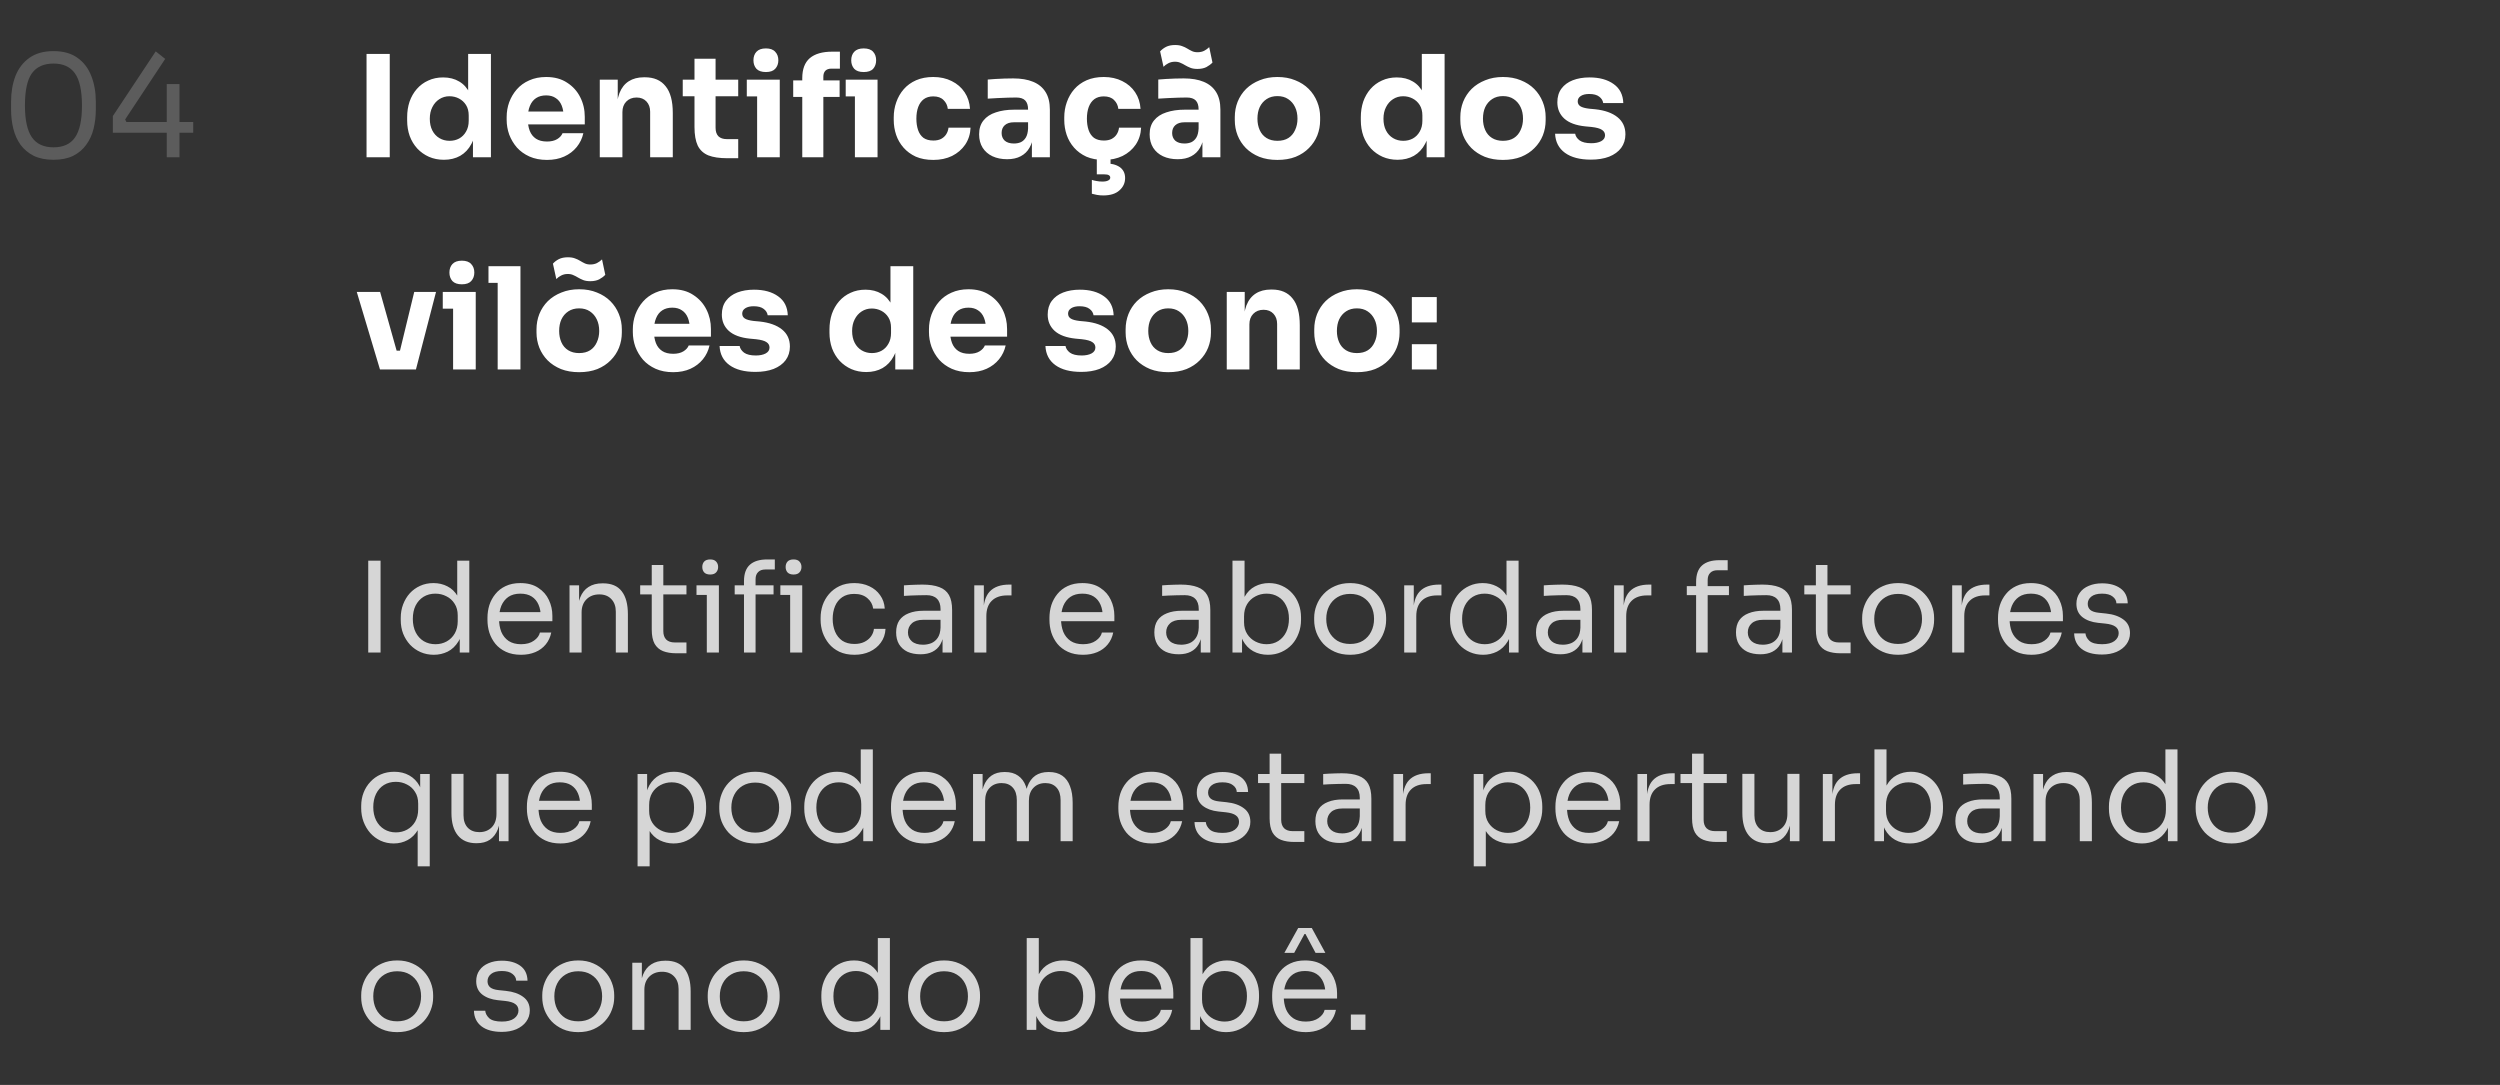 <svg xmlns="http://www.w3.org/2000/svg" width="318" height="138" viewBox="0 0 318 138" fill="none"><rect x="0" y="0" width="318" height="138" fill="#333333" stroke="none"/><path d="M6.808 20.324C5.824 20.324 4.984 20.156 4.288 19.82C3.604 19.472 3.046 19.004 2.614 18.416C2.194 17.828 1.888 17.15 1.696 16.382C1.504 15.602 1.408 14.78 1.408 13.916V12.944C1.408 11.732 1.594 10.64 1.966 9.668C2.35 8.696 2.938 7.928 3.73 7.364C4.534 6.788 5.56 6.5 6.808 6.5C8.056 6.5 9.076 6.788 9.868 7.364C10.66 7.928 11.242 8.696 11.614 9.668C11.998 10.64 12.19 11.732 12.19 12.944V13.916C12.19 14.78 12.094 15.602 11.902 16.382C11.71 17.15 11.398 17.828 10.966 18.416C10.546 19.004 9.994 19.472 9.31 19.82C8.626 20.156 7.792 20.324 6.808 20.324ZM6.808 18.74C8.056 18.74 8.968 18.32 9.544 17.48C10.132 16.628 10.426 15.284 10.426 13.448C10.426 11.528 10.126 10.154 9.526 9.326C8.938 8.498 8.032 8.084 6.808 8.084C5.572 8.084 4.654 8.498 4.054 9.326C3.466 10.154 3.172 11.516 3.172 13.412C3.172 15.26 3.466 16.61 4.054 17.462C4.642 18.314 5.56 18.74 6.808 18.74ZM14.353 16.886V14.762L19.807 6.536L21.013 7.49L15.919 15.194L16.081 15.518H24.577V16.886H14.353ZM21.211 20V10.694H22.831V20H21.211Z" fill="white" fill-opacity="0.2"></path><path d="M46.624 20V6.86H49.576V20H46.624ZM56.47 20.324C55.774 20.324 55.138 20.198 54.562 19.946C53.998 19.694 53.506 19.346 53.086 18.902C52.666 18.446 52.342 17.912 52.114 17.3C51.898 16.688 51.79 16.028 51.79 15.32V14.906C51.79 14.198 51.892 13.538 52.096 12.926C52.312 12.314 52.618 11.78 53.014 11.324C53.422 10.856 53.908 10.496 54.472 10.244C55.036 9.98 55.666 9.848 56.362 9.848C57.154 9.848 57.838 10.022 58.414 10.37C58.99 10.706 59.44 11.21 59.764 11.882C60.088 12.542 60.268 13.358 60.304 14.33L59.548 13.628V6.86H62.446V20H60.16V15.914H60.556C60.52 16.85 60.322 17.648 59.962 18.308C59.614 18.968 59.14 19.472 58.54 19.82C57.94 20.156 57.25 20.324 56.47 20.324ZM57.19 17.912C57.634 17.912 58.036 17.816 58.396 17.624C58.768 17.42 59.062 17.126 59.278 16.742C59.506 16.358 59.62 15.896 59.62 15.356V14.69C59.62 14.162 59.506 13.718 59.278 13.358C59.05 12.998 58.75 12.722 58.378 12.53C58.006 12.338 57.604 12.242 57.172 12.242C56.692 12.242 56.26 12.368 55.876 12.62C55.504 12.86 55.21 13.196 54.994 13.628C54.778 14.048 54.67 14.54 54.67 15.104C54.67 15.68 54.778 16.178 54.994 16.598C55.21 17.018 55.51 17.342 55.894 17.57C56.278 17.798 56.71 17.912 57.19 17.912ZM69.577 20.342C68.737 20.342 67.993 20.198 67.345 19.91C66.709 19.622 66.175 19.238 65.743 18.758C65.323 18.266 64.999 17.72 64.771 17.12C64.555 16.508 64.447 15.884 64.447 15.248V14.888C64.447 14.228 64.555 13.598 64.771 12.998C64.999 12.386 65.323 11.84 65.743 11.36C66.163 10.88 66.685 10.502 67.309 10.226C67.945 9.938 68.665 9.794 69.469 9.794C70.525 9.794 71.413 10.034 72.133 10.514C72.865 10.982 73.423 11.6 73.807 12.368C74.191 13.124 74.383 13.952 74.383 14.852V15.824H65.653V14.186H72.637L71.701 14.942C71.701 14.354 71.617 13.85 71.449 13.43C71.281 13.01 71.029 12.692 70.693 12.476C70.369 12.248 69.961 12.134 69.469 12.134C68.965 12.134 68.539 12.248 68.191 12.476C67.843 12.704 67.579 13.04 67.399 13.484C67.219 13.916 67.129 14.45 67.129 15.086C67.129 15.674 67.213 16.19 67.381 16.634C67.549 17.066 67.813 17.402 68.173 17.642C68.533 17.882 69.001 18.002 69.577 18.002C70.105 18.002 70.537 17.9 70.873 17.696C71.209 17.492 71.437 17.24 71.557 16.94H74.203C74.059 17.6 73.777 18.188 73.357 18.704C72.937 19.22 72.409 19.622 71.773 19.91C71.137 20.198 70.405 20.342 69.577 20.342ZM76.291 20V10.136H78.577V14.366H78.415C78.415 13.358 78.541 12.518 78.793 11.846C79.057 11.174 79.453 10.67 79.981 10.334C80.509 9.998 81.151 9.83 81.907 9.83H82.033C83.185 9.83 84.061 10.208 84.661 10.964C85.273 11.708 85.579 12.842 85.579 14.366V20H82.699V14.204C82.699 13.676 82.543 13.244 82.231 12.908C81.919 12.572 81.499 12.404 80.971 12.404C80.431 12.404 79.993 12.578 79.657 12.926C79.333 13.262 79.171 13.706 79.171 14.258V20H76.291ZM92.515 20.126C91.519 20.126 90.715 20.006 90.103 19.766C89.491 19.514 89.041 19.1 88.753 18.524C88.477 17.936 88.339 17.144 88.339 16.148V7.472H91.021V16.256C91.021 16.724 91.141 17.084 91.381 17.336C91.633 17.576 91.987 17.696 92.443 17.696H93.901V20.126H92.515ZM86.845 12.242V10.136H93.901V12.242H86.845ZM96.306 20V10.136H99.186V20H96.306ZM94.992 12.26V10.136H99.186V12.26H94.992ZM97.422 9.164C96.882 9.164 96.48 9.026 96.216 8.75C95.964 8.462 95.838 8.102 95.838 7.67C95.838 7.226 95.964 6.866 96.216 6.59C96.48 6.302 96.882 6.158 97.422 6.158C97.962 6.158 98.358 6.302 98.61 6.59C98.874 6.866 99.006 7.226 99.006 7.67C99.006 8.102 98.874 8.462 98.61 8.75C98.358 9.026 97.962 9.164 97.422 9.164ZM102.048 20V9.938C102.048 8.798 102.366 7.952 103.002 7.4C103.65 6.848 104.604 6.572 105.864 6.572H106.836V8.732H105.738C105.414 8.732 105.162 8.822 104.982 9.002C104.814 9.182 104.73 9.434 104.73 9.758V20H102.048ZM100.896 12.332V10.226H106.8V12.332H100.896ZM108.744 20V10.136H111.624V20H108.744ZM107.574 12.26V10.136H111.624V12.26H107.574ZM109.86 9.164C109.32 9.164 108.918 9.026 108.654 8.75C108.402 8.462 108.276 8.102 108.276 7.67C108.276 7.226 108.402 6.866 108.654 6.59C108.918 6.302 109.32 6.158 109.86 6.158C110.412 6.158 110.814 6.302 111.066 6.59C111.318 6.866 111.444 7.226 111.444 7.67C111.444 8.102 111.318 8.462 111.066 8.75C110.814 9.026 110.412 9.164 109.86 9.164ZM118.723 20.342C117.871 20.342 117.127 20.204 116.491 19.928C115.867 19.64 115.345 19.256 114.925 18.776C114.505 18.296 114.193 17.756 113.989 17.156C113.785 16.544 113.683 15.914 113.683 15.266V14.924C113.683 14.252 113.791 13.61 114.007 12.998C114.223 12.374 114.541 11.822 114.961 11.342C115.381 10.862 115.903 10.484 116.527 10.208C117.163 9.932 117.889 9.794 118.705 9.794C119.593 9.794 120.379 9.968 121.063 10.316C121.747 10.652 122.293 11.126 122.701 11.738C123.109 12.35 123.337 13.052 123.385 13.844H120.559C120.511 13.4 120.331 13.028 120.019 12.728C119.719 12.416 119.281 12.26 118.705 12.26C118.225 12.26 117.823 12.38 117.499 12.62C117.187 12.86 116.953 13.19 116.797 13.61C116.641 14.03 116.563 14.528 116.563 15.104C116.563 15.632 116.635 16.112 116.779 16.544C116.923 16.964 117.151 17.294 117.463 17.534C117.787 17.762 118.207 17.876 118.723 17.876C119.107 17.876 119.431 17.81 119.695 17.678C119.971 17.534 120.187 17.342 120.343 17.102C120.511 16.85 120.613 16.562 120.649 16.238H123.457C123.421 17.054 123.193 17.774 122.773 18.398C122.353 19.01 121.795 19.49 121.099 19.838C120.403 20.174 119.611 20.342 118.723 20.342ZM131.257 20V17.084H130.771V13.916C130.771 13.412 130.651 13.034 130.411 12.782C130.171 12.53 129.787 12.404 129.259 12.404C128.995 12.404 128.647 12.41 128.215 12.422C127.783 12.434 127.339 12.452 126.883 12.476C126.427 12.5 126.013 12.524 125.641 12.548V10.118C125.917 10.094 126.241 10.07 126.613 10.046C126.985 10.022 127.369 10.004 127.765 9.992C128.161 9.98 128.533 9.974 128.881 9.974C129.889 9.974 130.735 10.118 131.419 10.406C132.115 10.694 132.643 11.132 133.003 11.72C133.363 12.296 133.543 13.04 133.543 13.952V20H131.257ZM128.107 20.252C127.399 20.252 126.775 20.126 126.235 19.874C125.707 19.622 125.293 19.262 124.993 18.794C124.693 18.314 124.543 17.744 124.543 17.084C124.543 16.364 124.729 15.776 125.101 15.32C125.473 14.852 125.995 14.51 126.667 14.294C127.339 14.066 128.113 13.952 128.989 13.952H131.095V15.554H128.971C128.467 15.554 128.077 15.68 127.801 15.932C127.537 16.172 127.405 16.502 127.405 16.922C127.405 17.318 127.537 17.642 127.801 17.894C128.077 18.134 128.467 18.254 128.971 18.254C129.295 18.254 129.583 18.2 129.835 18.092C130.099 17.972 130.315 17.774 130.483 17.498C130.651 17.222 130.747 16.838 130.771 16.346L131.455 17.066C131.395 17.75 131.227 18.326 130.951 18.794C130.687 19.262 130.315 19.622 129.835 19.874C129.367 20.126 128.791 20.252 128.107 20.252ZM140.414 20.342C139.562 20.342 138.818 20.204 138.182 19.928C137.558 19.64 137.036 19.256 136.616 18.776C136.196 18.296 135.884 17.756 135.68 17.156C135.476 16.544 135.374 15.914 135.374 15.266V14.924C135.374 14.252 135.482 13.61 135.698 12.998C135.914 12.374 136.232 11.822 136.652 11.342C137.072 10.862 137.594 10.484 138.218 10.208C138.854 9.932 139.58 9.794 140.396 9.794C141.284 9.794 142.07 9.968 142.754 10.316C143.438 10.652 143.984 11.126 144.392 11.738C144.8 12.35 145.028 13.052 145.076 13.844H142.25C142.202 13.4 142.022 13.028 141.71 12.728C141.41 12.416 140.972 12.26 140.396 12.26C139.916 12.26 139.514 12.38 139.19 12.62C138.878 12.86 138.644 13.19 138.488 13.61C138.332 14.03 138.254 14.528 138.254 15.104C138.254 15.632 138.326 16.112 138.47 16.544C138.614 16.964 138.842 17.294 139.154 17.534C139.478 17.762 139.898 17.876 140.414 17.876C140.798 17.876 141.122 17.81 141.386 17.678C141.662 17.534 141.878 17.342 142.034 17.102C142.202 16.85 142.304 16.562 142.34 16.238H145.148C145.112 17.054 144.884 17.774 144.464 18.398C144.044 19.01 143.486 19.49 142.79 19.838C142.094 20.174 141.302 20.342 140.414 20.342ZM140.324 24.86C140.048 24.86 139.778 24.836 139.514 24.788C139.25 24.74 139.04 24.692 138.884 24.644V22.88C139.052 22.94 139.25 22.988 139.478 23.024C139.718 23.072 139.964 23.096 140.216 23.096C140.552 23.096 140.804 23.048 140.972 22.952C141.14 22.868 141.224 22.748 141.224 22.592C141.224 22.46 141.164 22.358 141.044 22.286C140.936 22.214 140.744 22.178 140.468 22.178H139.514V19.766H141.26V21.548L140.252 20.774H140.486C141.314 20.774 141.956 20.93 142.412 21.242C142.88 21.566 143.114 22.034 143.114 22.646C143.114 23.27 142.874 23.792 142.394 24.212C141.926 24.644 141.236 24.86 140.324 24.86ZM152.948 20V17.084H152.462V13.916C152.462 13.412 152.342 13.034 152.102 12.782C151.862 12.53 151.478 12.404 150.95 12.404C150.686 12.404 150.338 12.41 149.906 12.422C149.474 12.434 149.03 12.452 148.574 12.476C148.118 12.5 147.704 12.524 147.332 12.548V10.118C147.608 10.094 147.932 10.07 148.304 10.046C148.676 10.022 149.06 10.004 149.456 9.992C149.852 9.98 150.224 9.974 150.572 9.974C151.58 9.974 152.426 10.118 153.11 10.406C153.806 10.694 154.334 11.132 154.694 11.72C155.054 12.296 155.234 13.04 155.234 13.952V20H152.948ZM149.798 20.252C149.09 20.252 148.466 20.126 147.926 19.874C147.398 19.622 146.984 19.262 146.684 18.794C146.384 18.314 146.234 17.744 146.234 17.084C146.234 16.364 146.42 15.776 146.792 15.32C147.164 14.852 147.686 14.51 148.358 14.294C149.03 14.066 149.804 13.952 150.68 13.952H152.786V15.554H150.662C150.158 15.554 149.768 15.68 149.492 15.932C149.228 16.172 149.096 16.502 149.096 16.922C149.096 17.318 149.228 17.642 149.492 17.894C149.768 18.134 150.158 18.254 150.662 18.254C150.986 18.254 151.274 18.2 151.526 18.092C151.79 17.972 152.006 17.774 152.174 17.498C152.342 17.222 152.438 16.838 152.462 16.346L153.146 17.066C153.086 17.75 152.918 18.326 152.642 18.794C152.378 19.262 152.006 19.622 151.526 19.874C151.058 20.126 150.482 20.252 149.798 20.252ZM152.318 8.768C151.958 8.768 151.658 8.72 151.418 8.624C151.178 8.528 150.956 8.42 150.752 8.3C150.56 8.18 150.362 8.078 150.158 7.994C149.966 7.898 149.732 7.85 149.456 7.85C149.144 7.85 148.862 7.916 148.61 8.048C148.37 8.168 148.166 8.318 147.998 8.498L147.566 6.536C147.77 6.308 148.022 6.116 148.322 5.96C148.634 5.804 149.018 5.726 149.474 5.726C149.834 5.726 150.134 5.774 150.374 5.87C150.614 5.954 150.83 6.056 151.022 6.176C151.214 6.296 151.412 6.404 151.616 6.5C151.82 6.596 152.054 6.644 152.318 6.644C152.642 6.644 152.924 6.584 153.164 6.464C153.416 6.332 153.632 6.176 153.812 5.996L154.226 7.958C154.022 8.174 153.764 8.366 153.452 8.534C153.14 8.69 152.762 8.768 152.318 8.768ZM162.484 20.342C161.62 20.342 160.852 20.21 160.18 19.946C159.508 19.67 158.938 19.298 158.47 18.83C158.014 18.362 157.666 17.828 157.426 17.228C157.186 16.616 157.066 15.974 157.066 15.302V14.888C157.066 14.204 157.186 13.556 157.426 12.944C157.678 12.32 158.038 11.774 158.506 11.306C158.986 10.838 159.562 10.472 160.234 10.208C160.906 9.932 161.656 9.794 162.484 9.794C163.336 9.794 164.092 9.932 164.752 10.208C165.424 10.472 165.994 10.838 166.462 11.306C166.93 11.774 167.29 12.32 167.542 12.944C167.794 13.556 167.92 14.204 167.92 14.888V15.302C167.92 15.974 167.8 16.616 167.56 17.228C167.32 17.828 166.966 18.362 166.498 18.83C166.042 19.298 165.478 19.67 164.806 19.946C164.134 20.21 163.36 20.342 162.484 20.342ZM162.484 17.912C163.048 17.912 163.516 17.792 163.888 17.552C164.26 17.312 164.542 16.976 164.734 16.544C164.938 16.112 165.04 15.632 165.04 15.104C165.04 14.54 164.938 14.048 164.734 13.628C164.53 13.196 164.236 12.854 163.852 12.602C163.48 12.35 163.024 12.224 162.484 12.224C161.956 12.224 161.5 12.35 161.116 12.602C160.732 12.854 160.438 13.196 160.234 13.628C160.042 14.048 159.946 14.54 159.946 15.104C159.946 15.632 160.042 16.112 160.234 16.544C160.426 16.976 160.714 17.312 161.098 17.552C161.482 17.792 161.944 17.912 162.484 17.912ZM177.777 20.324C177.081 20.324 176.445 20.198 175.869 19.946C175.305 19.694 174.813 19.346 174.393 18.902C173.973 18.446 173.649 17.912 173.421 17.3C173.205 16.688 173.097 16.028 173.097 15.32V14.906C173.097 14.198 173.199 13.538 173.403 12.926C173.619 12.314 173.925 11.78 174.321 11.324C174.729 10.856 175.215 10.496 175.779 10.244C176.343 9.98 176.973 9.848 177.669 9.848C178.461 9.848 179.145 10.022 179.721 10.37C180.297 10.706 180.747 11.21 181.071 11.882C181.395 12.542 181.575 13.358 181.611 14.33L180.855 13.628V6.86H183.753V20H181.467V15.914H181.863C181.827 16.85 181.629 17.648 181.269 18.308C180.921 18.968 180.447 19.472 179.847 19.82C179.247 20.156 178.557 20.324 177.777 20.324ZM178.497 17.912C178.941 17.912 179.343 17.816 179.703 17.624C180.075 17.42 180.369 17.126 180.585 16.742C180.813 16.358 180.927 15.896 180.927 15.356V14.69C180.927 14.162 180.813 13.718 180.585 13.358C180.357 12.998 180.057 12.722 179.685 12.53C179.313 12.338 178.911 12.242 178.479 12.242C177.999 12.242 177.567 12.368 177.183 12.62C176.811 12.86 176.517 13.196 176.301 13.628C176.085 14.048 175.977 14.54 175.977 15.104C175.977 15.68 176.085 16.178 176.301 16.598C176.517 17.018 176.817 17.342 177.201 17.57C177.585 17.798 178.017 17.912 178.497 17.912ZM191.171 20.342C190.307 20.342 189.539 20.21 188.867 19.946C188.195 19.67 187.625 19.298 187.157 18.83C186.701 18.362 186.353 17.828 186.113 17.228C185.873 16.616 185.753 15.974 185.753 15.302V14.888C185.753 14.204 185.873 13.556 186.113 12.944C186.365 12.32 186.725 11.774 187.193 11.306C187.673 10.838 188.249 10.472 188.921 10.208C189.593 9.932 190.343 9.794 191.171 9.794C192.023 9.794 192.779 9.932 193.439 10.208C194.111 10.472 194.681 10.838 195.149 11.306C195.617 11.774 195.977 12.32 196.229 12.944C196.481 13.556 196.607 14.204 196.607 14.888V15.302C196.607 15.974 196.487 16.616 196.247 17.228C196.007 17.828 195.653 18.362 195.185 18.83C194.729 19.298 194.165 19.67 193.493 19.946C192.821 20.21 192.047 20.342 191.171 20.342ZM191.171 17.912C191.735 17.912 192.203 17.792 192.575 17.552C192.947 17.312 193.229 16.976 193.421 16.544C193.625 16.112 193.727 15.632 193.727 15.104C193.727 14.54 193.625 14.048 193.421 13.628C193.217 13.196 192.923 12.854 192.539 12.602C192.167 12.35 191.711 12.224 191.171 12.224C190.643 12.224 190.187 12.35 189.803 12.602C189.419 12.854 189.125 13.196 188.921 13.628C188.729 14.048 188.633 14.54 188.633 15.104C188.633 15.632 188.729 16.112 188.921 16.544C189.113 16.976 189.401 17.312 189.785 17.552C190.169 17.792 190.631 17.912 191.171 17.912ZM202.361 20.306C200.957 20.306 199.859 20.018 199.067 19.442C198.275 18.866 197.855 18.056 197.807 17.012H200.363C200.411 17.324 200.597 17.606 200.921 17.858C201.257 18.098 201.755 18.218 202.415 18.218C202.919 18.218 203.333 18.134 203.657 17.966C203.993 17.786 204.161 17.534 204.161 17.21C204.161 16.922 204.035 16.694 203.783 16.526C203.531 16.346 203.081 16.22 202.433 16.148L201.659 16.076C200.471 15.956 199.577 15.626 198.977 15.086C198.389 14.546 198.095 13.856 198.095 13.016C198.095 12.32 198.269 11.738 198.617 11.27C198.965 10.802 199.445 10.448 200.057 10.208C200.681 9.968 201.389 9.848 202.181 9.848C203.453 9.848 204.479 10.13 205.259 10.694C206.039 11.246 206.447 12.05 206.483 13.106H203.927C203.879 12.782 203.711 12.512 203.423 12.296C203.135 12.068 202.709 11.954 202.145 11.954C201.701 11.954 201.347 12.038 201.083 12.206C200.819 12.374 200.687 12.602 200.687 12.89C200.687 13.166 200.801 13.376 201.029 13.52C201.257 13.664 201.629 13.766 202.145 13.826L202.919 13.898C204.131 14.03 205.073 14.366 205.745 14.906C206.417 15.446 206.753 16.172 206.753 17.084C206.753 17.744 206.573 18.32 206.213 18.812C205.853 19.292 205.343 19.664 204.683 19.928C204.023 20.18 203.249 20.306 202.361 20.306ZM48.334 47L45.382 37.136H48.352L51.124 47H48.334ZM49.234 47V44.606H52.132V47H49.234ZM50.296 47L52.69 37.136H55.462L52.906 47H50.296ZM57.634 47V37.136H60.514V47H57.634ZM56.32 39.26V37.136H60.514V39.26H56.32ZM58.75 36.164C58.21 36.164 57.808 36.026 57.544 35.75C57.292 35.462 57.166 35.102 57.166 34.67C57.166 34.226 57.292 33.866 57.544 33.59C57.808 33.302 58.21 33.158 58.75 33.158C59.29 33.158 59.686 33.302 59.938 33.59C60.202 33.866 60.334 34.226 60.334 34.67C60.334 35.102 60.202 35.462 59.938 35.75C59.686 36.026 59.29 36.164 58.75 36.164ZM63.304 47V33.86H66.202V47H63.304ZM62.134 35.984V33.86H66.202V35.984H62.134ZM73.662 47.342C72.797 47.342 72.029 47.21 71.358 46.946C70.686 46.67 70.115 46.298 69.647 45.83C69.192 45.362 68.844 44.828 68.603 44.228C68.364 43.616 68.243 42.974 68.243 42.302V41.888C68.243 41.204 68.364 40.556 68.603 39.944C68.856 39.32 69.216 38.774 69.683 38.306C70.163 37.838 70.74 37.472 71.412 37.208C72.084 36.932 72.834 36.794 73.662 36.794C74.513 36.794 75.269 36.932 75.93 37.208C76.602 37.472 77.171 37.838 77.639 38.306C78.108 38.774 78.468 39.32 78.719 39.944C78.972 40.556 79.097 41.204 79.097 41.888V42.302C79.097 42.974 78.978 43.616 78.737 44.228C78.498 44.828 78.144 45.362 77.675 45.83C77.219 46.298 76.656 46.67 75.984 46.946C75.311 47.21 74.537 47.342 73.662 47.342ZM73.662 44.912C74.225 44.912 74.694 44.792 75.066 44.552C75.438 44.312 75.719 43.976 75.912 43.544C76.115 43.112 76.218 42.632 76.218 42.104C76.218 41.54 76.115 41.048 75.912 40.628C75.707 40.196 75.413 39.854 75.029 39.602C74.657 39.35 74.201 39.224 73.662 39.224C73.133 39.224 72.677 39.35 72.293 39.602C71.909 39.854 71.615 40.196 71.412 40.628C71.219 41.048 71.124 41.54 71.124 42.104C71.124 42.632 71.219 43.112 71.412 43.544C71.603 43.976 71.891 44.312 72.275 44.552C72.659 44.792 73.121 44.912 73.662 44.912ZM75.084 35.768C74.724 35.768 74.424 35.72 74.183 35.624C73.944 35.528 73.722 35.42 73.517 35.3C73.326 35.18 73.127 35.078 72.924 34.994C72.731 34.898 72.498 34.85 72.222 34.85C71.909 34.85 71.627 34.916 71.376 35.048C71.135 35.168 70.931 35.318 70.763 35.498L70.332 33.536C70.535 33.308 70.787 33.116 71.088 32.96C71.4 32.804 71.784 32.726 72.24 32.726C72.6 32.726 72.9 32.774 73.139 32.87C73.379 32.954 73.596 33.056 73.787 33.176C73.98 33.296 74.177 33.404 74.382 33.5C74.585 33.596 74.82 33.644 75.084 33.644C75.407 33.644 75.689 33.584 75.93 33.464C76.181 33.332 76.397 33.176 76.578 32.996L76.992 34.958C76.787 35.174 76.529 35.366 76.218 35.534C75.906 35.69 75.528 35.768 75.084 35.768ZM85.626 47.342C84.785 47.342 84.041 47.198 83.394 46.91C82.757 46.622 82.224 46.238 81.791 45.758C81.371 45.266 81.047 44.72 80.82 44.12C80.603 43.508 80.496 42.884 80.496 42.248V41.888C80.496 41.228 80.603 40.598 80.82 39.998C81.047 39.386 81.371 38.84 81.791 38.36C82.212 37.88 82.734 37.502 83.358 37.226C83.993 36.938 84.713 36.794 85.517 36.794C86.573 36.794 87.462 37.034 88.181 37.514C88.913 37.982 89.472 38.6 89.856 39.368C90.24 40.124 90.431 40.952 90.431 41.852V42.824H81.701V41.186H88.686L87.749 41.942C87.749 41.354 87.665 40.85 87.498 40.43C87.329 40.01 87.078 39.692 86.742 39.476C86.418 39.248 86.01 39.134 85.517 39.134C85.013 39.134 84.588 39.248 84.24 39.476C83.891 39.704 83.627 40.04 83.448 40.484C83.267 40.916 83.177 41.45 83.177 42.086C83.177 42.674 83.261 43.19 83.43 43.634C83.597 44.066 83.862 44.402 84.222 44.642C84.582 44.882 85.049 45.002 85.626 45.002C86.153 45.002 86.585 44.9 86.921 44.696C87.257 44.492 87.486 44.24 87.606 43.94H90.251C90.108 44.6 89.826 45.188 89.406 45.704C88.986 46.22 88.457 46.622 87.822 46.91C87.186 47.198 86.454 47.342 85.626 47.342ZM96.084 47.306C94.68 47.306 93.582 47.018 92.79 46.442C91.998 45.866 91.578 45.056 91.53 44.012H94.086C94.134 44.324 94.32 44.606 94.644 44.858C94.98 45.098 95.478 45.218 96.138 45.218C96.642 45.218 97.056 45.134 97.38 44.966C97.716 44.786 97.884 44.534 97.884 44.21C97.884 43.922 97.758 43.694 97.506 43.526C97.254 43.346 96.804 43.22 96.156 43.148L95.382 43.076C94.194 42.956 93.3 42.626 92.7 42.086C92.112 41.546 91.818 40.856 91.818 40.016C91.818 39.32 91.992 38.738 92.34 38.27C92.688 37.802 93.168 37.448 93.78 37.208C94.404 36.968 95.112 36.848 95.904 36.848C97.176 36.848 98.202 37.13 98.982 37.694C99.762 38.246 100.17 39.05 100.206 40.106H97.65C97.602 39.782 97.434 39.512 97.146 39.296C96.858 39.068 96.432 38.954 95.868 38.954C95.424 38.954 95.07 39.038 94.806 39.206C94.542 39.374 94.41 39.602 94.41 39.89C94.41 40.166 94.524 40.376 94.752 40.52C94.98 40.664 95.352 40.766 95.868 40.826L96.642 40.898C97.854 41.03 98.796 41.366 99.468 41.906C100.14 42.446 100.476 43.172 100.476 44.084C100.476 44.744 100.296 45.32 99.936 45.812C99.576 46.292 99.066 46.664 98.406 46.928C97.746 47.18 96.972 47.306 96.084 47.306ZM110.189 47.324C109.493 47.324 108.857 47.198 108.281 46.946C107.717 46.694 107.225 46.346 106.805 45.902C106.385 45.446 106.061 44.912 105.833 44.3C105.617 43.688 105.509 43.028 105.509 42.32V41.906C105.509 41.198 105.611 40.538 105.815 39.926C106.031 39.314 106.337 38.78 106.733 38.324C107.141 37.856 107.627 37.496 108.191 37.244C108.755 36.98 109.385 36.848 110.081 36.848C110.873 36.848 111.557 37.022 112.133 37.37C112.709 37.706 113.159 38.21 113.483 38.882C113.807 39.542 113.987 40.358 114.023 41.33L113.267 40.628V33.86H116.165V47H113.879V42.914H114.275C114.239 43.85 114.041 44.648 113.681 45.308C113.333 45.968 112.859 46.472 112.259 46.82C111.659 47.156 110.969 47.324 110.189 47.324ZM110.909 44.912C111.353 44.912 111.755 44.816 112.115 44.624C112.487 44.42 112.781 44.126 112.997 43.742C113.225 43.358 113.339 42.896 113.339 42.356V41.69C113.339 41.162 113.225 40.718 112.997 40.358C112.769 39.998 112.469 39.722 112.097 39.53C111.725 39.338 111.323 39.242 110.891 39.242C110.411 39.242 109.979 39.368 109.595 39.62C109.223 39.86 108.929 40.196 108.713 40.628C108.497 41.048 108.389 41.54 108.389 42.104C108.389 42.68 108.497 43.178 108.713 43.598C108.929 44.018 109.229 44.342 109.613 44.57C109.997 44.798 110.429 44.912 110.909 44.912ZM123.295 47.342C122.455 47.342 121.711 47.198 121.063 46.91C120.427 46.622 119.893 46.238 119.461 45.758C119.041 45.266 118.717 44.72 118.489 44.12C118.273 43.508 118.165 42.884 118.165 42.248V41.888C118.165 41.228 118.273 40.598 118.489 39.998C118.717 39.386 119.041 38.84 119.461 38.36C119.881 37.88 120.403 37.502 121.027 37.226C121.663 36.938 122.383 36.794 123.187 36.794C124.243 36.794 125.131 37.034 125.851 37.514C126.583 37.982 127.141 38.6 127.525 39.368C127.909 40.124 128.101 40.952 128.101 41.852V42.824H119.371V41.186H126.355L125.419 41.942C125.419 41.354 125.335 40.85 125.167 40.43C124.999 40.01 124.747 39.692 124.411 39.476C124.087 39.248 123.679 39.134 123.187 39.134C122.683 39.134 122.257 39.248 121.909 39.476C121.561 39.704 121.297 40.04 121.117 40.484C120.937 40.916 120.847 41.45 120.847 42.086C120.847 42.674 120.931 43.19 121.099 43.634C121.267 44.066 121.531 44.402 121.891 44.642C122.251 44.882 122.719 45.002 123.295 45.002C123.823 45.002 124.255 44.9 124.591 44.696C124.927 44.492 125.155 44.24 125.275 43.94H127.921C127.777 44.6 127.495 45.188 127.075 45.704C126.655 46.22 126.127 46.622 125.491 46.91C124.855 47.198 124.123 47.342 123.295 47.342ZM137.533 47.306C136.129 47.306 135.031 47.018 134.239 46.442C133.447 45.866 133.027 45.056 132.979 44.012H135.535C135.583 44.324 135.769 44.606 136.093 44.858C136.429 45.098 136.927 45.218 137.587 45.218C138.091 45.218 138.505 45.134 138.829 44.966C139.165 44.786 139.333 44.534 139.333 44.21C139.333 43.922 139.207 43.694 138.955 43.526C138.703 43.346 138.253 43.22 137.605 43.148L136.831 43.076C135.643 42.956 134.749 42.626 134.149 42.086C133.561 41.546 133.267 40.856 133.267 40.016C133.267 39.32 133.441 38.738 133.789 38.27C134.137 37.802 134.617 37.448 135.229 37.208C135.853 36.968 136.561 36.848 137.353 36.848C138.625 36.848 139.651 37.13 140.431 37.694C141.211 38.246 141.619 39.05 141.655 40.106H139.099C139.051 39.782 138.883 39.512 138.595 39.296C138.307 39.068 137.881 38.954 137.317 38.954C136.873 38.954 136.519 39.038 136.255 39.206C135.991 39.374 135.859 39.602 135.859 39.89C135.859 40.166 135.973 40.376 136.201 40.52C136.429 40.664 136.801 40.766 137.317 40.826L138.091 40.898C139.303 41.03 140.245 41.366 140.917 41.906C141.589 42.446 141.925 43.172 141.925 44.084C141.925 44.744 141.745 45.32 141.385 45.812C141.025 46.292 140.515 46.664 139.855 46.928C139.195 47.18 138.421 47.306 137.533 47.306ZM148.597 47.342C147.733 47.342 146.965 47.21 146.293 46.946C145.621 46.67 145.051 46.298 144.583 45.83C144.127 45.362 143.779 44.828 143.539 44.228C143.299 43.616 143.179 42.974 143.179 42.302V41.888C143.179 41.204 143.299 40.556 143.539 39.944C143.791 39.32 144.151 38.774 144.619 38.306C145.099 37.838 145.675 37.472 146.347 37.208C147.019 36.932 147.769 36.794 148.597 36.794C149.449 36.794 150.205 36.932 150.865 37.208C151.537 37.472 152.107 37.838 152.575 38.306C153.043 38.774 153.403 39.32 153.655 39.944C153.907 40.556 154.033 41.204 154.033 41.888V42.302C154.033 42.974 153.913 43.616 153.673 44.228C153.433 44.828 153.079 45.362 152.611 45.83C152.155 46.298 151.591 46.67 150.919 46.946C150.247 47.21 149.473 47.342 148.597 47.342ZM148.597 44.912C149.161 44.912 149.629 44.792 150.001 44.552C150.373 44.312 150.655 43.976 150.847 43.544C151.051 43.112 151.153 42.632 151.153 42.104C151.153 41.54 151.051 41.048 150.847 40.628C150.643 40.196 150.349 39.854 149.965 39.602C149.593 39.35 149.137 39.224 148.597 39.224C148.069 39.224 147.613 39.35 147.229 39.602C146.845 39.854 146.551 40.196 146.347 40.628C146.155 41.048 146.059 41.54 146.059 42.104C146.059 42.632 146.155 43.112 146.347 43.544C146.539 43.976 146.827 44.312 147.211 44.552C147.595 44.792 148.057 44.912 148.597 44.912ZM156.043 47V37.136H158.329V41.366H158.167C158.167 40.358 158.293 39.518 158.545 38.846C158.809 38.174 159.205 37.67 159.733 37.334C160.261 36.998 160.903 36.83 161.659 36.83H161.785C162.937 36.83 163.813 37.208 164.413 37.964C165.025 38.708 165.331 39.842 165.331 41.366V47H162.451V41.204C162.451 40.676 162.295 40.244 161.983 39.908C161.671 39.572 161.251 39.404 160.723 39.404C160.183 39.404 159.745 39.578 159.409 39.926C159.085 40.262 158.923 40.706 158.923 41.258V47H156.043ZM172.591 47.342C171.727 47.342 170.959 47.21 170.287 46.946C169.615 46.67 169.045 46.298 168.577 45.83C168.121 45.362 167.773 44.828 167.533 44.228C167.293 43.616 167.173 42.974 167.173 42.302V41.888C167.173 41.204 167.293 40.556 167.533 39.944C167.785 39.32 168.145 38.774 168.613 38.306C169.093 37.838 169.669 37.472 170.341 37.208C171.013 36.932 171.763 36.794 172.591 36.794C173.443 36.794 174.199 36.932 174.859 37.208C175.531 37.472 176.101 37.838 176.569 38.306C177.037 38.774 177.397 39.32 177.649 39.944C177.901 40.556 178.027 41.204 178.027 41.888V42.302C178.027 42.974 177.907 43.616 177.667 44.228C177.427 44.828 177.073 45.362 176.605 45.83C176.149 46.298 175.585 46.67 174.913 46.946C174.241 47.21 173.467 47.342 172.591 47.342ZM172.591 44.912C173.155 44.912 173.623 44.792 173.995 44.552C174.367 44.312 174.649 43.976 174.841 43.544C175.045 43.112 175.147 42.632 175.147 42.104C175.147 41.54 175.045 41.048 174.841 40.628C174.637 40.196 174.343 39.854 173.959 39.602C173.587 39.35 173.131 39.224 172.591 39.224C172.063 39.224 171.607 39.35 171.223 39.602C170.839 39.854 170.545 40.196 170.341 40.628C170.149 41.048 170.053 41.54 170.053 42.104C170.053 42.632 170.149 43.112 170.341 43.544C170.533 43.976 170.821 44.312 171.205 44.552C171.589 44.792 172.051 44.912 172.591 44.912ZM179.587 47V43.778H182.755V47H179.587ZM179.587 41.006V37.784H182.755V41.006H179.587Z" fill="white"></path><path d="M46.84 83V71.32H48.408V83H46.84ZM55.183 83.288C54.575 83.288 54.015 83.176 53.503 82.952C52.991 82.728 52.543 82.413 52.159 82.008C51.786 81.603 51.492 81.133 51.279 80.6C51.076 80.067 50.975 79.491 50.975 78.872V78.584C50.975 77.976 51.076 77.405 51.279 76.872C51.482 76.339 51.764 75.869 52.127 75.464C52.5 75.059 52.938 74.744 53.439 74.52C53.951 74.285 54.516 74.168 55.135 74.168C55.786 74.168 56.378 74.307 56.911 74.584C57.444 74.851 57.882 75.272 58.223 75.848C58.564 76.424 58.756 77.171 58.799 78.088L58.159 77.064V71.32H59.695V83H58.479V79.208H58.927C58.884 80.179 58.682 80.968 58.319 81.576C57.956 82.173 57.498 82.611 56.943 82.888C56.399 83.155 55.812 83.288 55.183 83.288ZM55.391 81.944C55.914 81.944 56.388 81.827 56.815 81.592C57.242 81.357 57.583 81.021 57.839 80.584C58.095 80.136 58.223 79.613 58.223 79.016V78.28C58.223 77.693 58.09 77.197 57.823 76.792C57.567 76.376 57.22 76.061 56.783 75.848C56.356 75.624 55.887 75.512 55.375 75.512C54.81 75.512 54.308 75.645 53.871 75.912C53.444 76.179 53.108 76.552 52.863 77.032C52.628 77.512 52.511 78.077 52.511 78.728C52.511 79.379 52.634 79.949 52.879 80.44C53.124 80.92 53.466 81.293 53.903 81.56C54.34 81.816 54.836 81.944 55.391 81.944ZM66.278 83.288C65.532 83.288 64.886 83.16 64.342 82.904C63.798 82.648 63.356 82.312 63.014 81.896C62.673 81.469 62.417 80.995 62.246 80.472C62.086 79.949 62.006 79.416 62.006 78.872V78.584C62.006 78.029 62.086 77.491 62.246 76.968C62.417 76.445 62.673 75.976 63.014 75.56C63.356 75.133 63.788 74.797 64.31 74.552C64.844 74.296 65.468 74.168 66.182 74.168C67.11 74.168 67.873 74.371 68.47 74.776C69.078 75.171 69.526 75.683 69.814 76.312C70.113 76.941 70.262 77.613 70.262 78.328V79.016H62.678V77.864H69.142L68.79 78.488C68.79 77.88 68.694 77.357 68.502 76.92C68.31 76.472 68.022 76.125 67.638 75.88C67.254 75.635 66.769 75.512 66.182 75.512C65.574 75.512 65.068 75.651 64.662 75.928C64.268 76.205 63.969 76.584 63.766 77.064C63.574 77.544 63.478 78.099 63.478 78.728C63.478 79.336 63.574 79.885 63.766 80.376C63.969 80.856 64.278 81.24 64.694 81.528C65.11 81.805 65.638 81.944 66.278 81.944C66.95 81.944 67.494 81.795 67.91 81.496C68.337 81.197 68.593 80.851 68.678 80.456H70.118C70.001 81.043 69.766 81.549 69.414 81.976C69.062 82.403 68.62 82.728 68.086 82.952C67.553 83.176 66.95 83.288 66.278 83.288ZM72.443 83V74.456H73.659V78.12H73.467C73.467 77.277 73.579 76.568 73.803 75.992C74.038 75.405 74.39 74.963 74.859 74.664C75.329 74.355 75.921 74.2 76.635 74.2H76.699C77.776 74.2 78.571 74.536 79.083 75.208C79.606 75.88 79.867 76.851 79.867 78.12V83H78.331V77.8C78.331 77.139 78.144 76.611 77.771 76.216C77.398 75.811 76.886 75.608 76.235 75.608C75.563 75.608 75.019 75.816 74.603 76.232C74.187 76.648 73.979 77.203 73.979 77.896V83H72.443ZM86.006 83.096C85.366 83.096 84.811 83.005 84.342 82.824C83.883 82.643 83.526 82.333 83.27 81.896C83.024 81.448 82.902 80.845 82.902 80.088V71.864H84.374V80.28C84.374 80.739 84.496 81.096 84.742 81.352C84.998 81.597 85.355 81.72 85.814 81.72H87.318V83.096H86.006ZM81.43 75.608V74.456H87.318V75.608H81.43ZM89.906 83V74.456H91.442V83H89.906ZM88.594 75.672V74.456H91.442V75.672H88.594ZM90.338 73.08C89.997 73.08 89.741 72.989 89.57 72.808C89.41 72.627 89.33 72.397 89.33 72.12C89.33 71.843 89.41 71.613 89.57 71.432C89.741 71.251 89.997 71.16 90.338 71.16C90.679 71.16 90.93 71.251 91.09 71.432C91.261 71.613 91.346 71.843 91.346 72.12C91.346 72.397 91.261 72.627 91.09 72.808C90.93 72.989 90.679 73.08 90.338 73.08ZM94.636 83V73.928C94.636 72.979 94.887 72.28 95.388 71.832C95.889 71.384 96.625 71.16 97.596 71.16H98.556V72.44H97.34C96.945 72.44 96.641 72.552 96.428 72.776C96.215 72.989 96.108 73.288 96.108 73.672V83H94.636ZM93.452 75.608V74.456H98.396V75.608H93.452ZM100.508 83V74.456H102.044V83H100.508ZM99.26 75.672V74.456H102.044V75.672H99.26ZM100.94 73.08C100.599 73.08 100.343 72.989 100.172 72.808C100.012 72.627 99.932 72.397 99.932 72.12C99.932 71.843 100.012 71.613 100.172 71.432C100.343 71.251 100.599 71.16 100.94 71.16C101.281 71.16 101.532 71.251 101.692 71.432C101.863 71.613 101.948 71.843 101.948 72.12C101.948 72.397 101.863 72.627 101.692 72.808C101.532 72.989 101.281 73.08 100.94 73.08ZM108.685 83.288C107.949 83.288 107.309 83.16 106.765 82.904C106.232 82.648 105.789 82.307 105.437 81.88C105.085 81.443 104.819 80.963 104.637 80.44C104.467 79.917 104.381 79.395 104.381 78.872V78.584C104.381 78.04 104.467 77.507 104.637 76.984C104.819 76.461 105.085 75.992 105.437 75.576C105.8 75.149 106.248 74.808 106.781 74.552C107.315 74.296 107.939 74.168 108.653 74.168C109.368 74.168 110.008 74.301 110.573 74.568C111.149 74.835 111.608 75.213 111.949 75.704C112.301 76.184 112.499 76.755 112.541 77.416H111.069C110.995 76.883 110.749 76.44 110.333 76.088C109.917 75.725 109.357 75.544 108.653 75.544C108.045 75.544 107.539 75.683 107.133 75.96C106.728 76.237 106.424 76.616 106.221 77.096C106.019 77.576 105.917 78.12 105.917 78.728C105.917 79.315 106.019 79.853 106.221 80.344C106.424 80.824 106.728 81.208 107.133 81.496C107.549 81.773 108.067 81.912 108.685 81.912C109.165 81.912 109.581 81.827 109.933 81.656C110.285 81.485 110.568 81.256 110.781 80.968C110.995 80.68 111.123 80.355 111.165 79.992H112.637C112.605 80.664 112.408 81.245 112.045 81.736C111.693 82.227 111.224 82.611 110.637 82.888C110.061 83.155 109.411 83.288 108.685 83.288ZM119.892 83V80.44H119.636V77.48C119.636 76.893 119.482 76.451 119.172 76.152C118.874 75.853 118.431 75.704 117.844 75.704C117.514 75.704 117.172 75.709 116.82 75.72C116.468 75.731 116.132 75.741 115.812 75.752C115.492 75.763 115.215 75.779 114.98 75.8V74.456C115.215 74.435 115.46 74.419 115.716 74.408C115.983 74.387 116.255 74.376 116.532 74.376C116.81 74.365 117.076 74.36 117.332 74.36C118.207 74.36 118.922 74.467 119.476 74.68C120.031 74.883 120.442 75.219 120.708 75.688C120.975 76.157 121.108 76.792 121.108 77.592V83H119.892ZM117.092 83.224C116.452 83.224 115.898 83.117 115.428 82.904C114.97 82.68 114.612 82.36 114.356 81.944C114.111 81.528 113.988 81.027 113.988 80.44C113.988 79.832 114.122 79.325 114.388 78.92C114.666 78.515 115.066 78.211 115.588 78.008C116.111 77.795 116.74 77.688 117.476 77.688H119.796V78.84H117.412C116.794 78.84 116.319 78.989 115.988 79.288C115.658 79.587 115.492 79.971 115.492 80.44C115.492 80.909 115.658 81.288 115.988 81.576C116.319 81.864 116.794 82.008 117.412 82.008C117.775 82.008 118.122 81.944 118.452 81.816C118.783 81.677 119.055 81.453 119.268 81.144C119.492 80.824 119.615 80.387 119.636 79.832L120.052 80.44C119.999 81.048 119.85 81.56 119.604 81.976C119.37 82.381 119.039 82.691 118.612 82.904C118.196 83.117 117.69 83.224 117.092 83.224ZM123.928 83V74.456H125.144V77.976H125.08C125.08 76.728 125.352 75.816 125.896 75.24C126.45 74.653 127.277 74.36 128.376 74.36H128.664V75.736H128.12C127.266 75.736 126.61 75.965 126.152 76.424C125.693 76.872 125.464 77.523 125.464 78.376V83H123.928ZM137.763 83.288C137.016 83.288 136.371 83.16 135.827 82.904C135.283 82.648 134.84 82.312 134.499 81.896C134.157 81.469 133.901 80.995 133.731 80.472C133.571 79.949 133.491 79.416 133.491 78.872V78.584C133.491 78.029 133.571 77.491 133.731 76.968C133.901 76.445 134.157 75.976 134.499 75.56C134.84 75.133 135.272 74.797 135.795 74.552C136.328 74.296 136.952 74.168 137.667 74.168C138.595 74.168 139.357 74.371 139.955 74.776C140.563 75.171 141.011 75.683 141.299 76.312C141.597 76.941 141.747 77.613 141.747 78.328V79.016H134.163V77.864H140.627L140.275 78.488C140.275 77.88 140.179 77.357 139.987 76.92C139.795 76.472 139.507 76.125 139.123 75.88C138.739 75.635 138.253 75.512 137.667 75.512C137.059 75.512 136.552 75.651 136.147 75.928C135.752 76.205 135.453 76.584 135.251 77.064C135.059 77.544 134.963 78.099 134.963 78.728C134.963 79.336 135.059 79.885 135.251 80.376C135.453 80.856 135.763 81.24 136.179 81.528C136.595 81.805 137.123 81.944 137.763 81.944C138.435 81.944 138.979 81.795 139.395 81.496C139.821 81.197 140.077 80.851 140.163 80.456H141.603C141.485 81.043 141.251 81.549 140.899 81.976C140.547 82.403 140.104 82.728 139.571 82.952C139.037 83.176 138.435 83.288 137.763 83.288ZM152.736 83V80.44H152.48V77.48C152.48 76.893 152.326 76.451 152.016 76.152C151.718 75.853 151.275 75.704 150.688 75.704C150.358 75.704 150.016 75.709 149.664 75.72C149.312 75.731 148.976 75.741 148.656 75.752C148.336 75.763 148.059 75.779 147.824 75.8V74.456C148.059 74.435 148.304 74.419 148.56 74.408C148.827 74.387 149.099 74.376 149.376 74.376C149.654 74.365 149.92 74.36 150.176 74.36C151.051 74.36 151.766 74.467 152.32 74.68C152.875 74.883 153.286 75.219 153.552 75.688C153.819 76.157 153.952 76.792 153.952 77.592V83H152.736ZM149.936 83.224C149.296 83.224 148.742 83.117 148.272 82.904C147.814 82.68 147.456 82.36 147.2 81.944C146.955 81.528 146.832 81.027 146.832 80.44C146.832 79.832 146.966 79.325 147.232 78.92C147.51 78.515 147.91 78.211 148.432 78.008C148.955 77.795 149.584 77.688 150.32 77.688H152.64V78.84H150.256C149.638 78.84 149.163 78.989 148.832 79.288C148.502 79.587 148.336 79.971 148.336 80.44C148.336 80.909 148.502 81.288 148.832 81.576C149.163 81.864 149.638 82.008 150.256 82.008C150.619 82.008 150.966 81.944 151.296 81.816C151.627 81.677 151.899 81.453 152.112 81.144C152.336 80.824 152.459 80.387 152.48 79.832L152.896 80.44C152.843 81.048 152.694 81.56 152.448 81.976C152.214 82.381 151.883 82.691 151.456 82.904C151.04 83.117 150.534 83.224 149.936 83.224ZM161.283 83.288C160.579 83.288 159.95 83.133 159.395 82.824C158.851 82.515 158.419 82.067 158.099 81.48C157.779 80.883 157.603 80.168 157.571 79.336H157.987V83H156.771V71.32H158.307V77L157.763 78.168C157.806 77.24 157.993 76.483 158.323 75.896C158.654 75.309 159.086 74.877 159.619 74.6C160.163 74.312 160.761 74.168 161.411 74.168C162.019 74.168 162.574 74.285 163.075 74.52C163.577 74.744 164.009 75.059 164.371 75.464C164.734 75.859 165.011 76.323 165.203 76.856C165.395 77.379 165.491 77.944 165.491 78.552V78.84C165.491 79.448 165.39 80.019 165.187 80.552C164.995 81.085 164.713 81.56 164.339 81.976C163.966 82.381 163.518 82.701 162.995 82.936C162.483 83.171 161.913 83.288 161.283 83.288ZM161.107 81.944C161.683 81.944 162.185 81.805 162.611 81.528C163.038 81.251 163.369 80.872 163.603 80.392C163.838 79.901 163.955 79.336 163.955 78.696C163.955 78.056 163.833 77.496 163.587 77.016C163.353 76.536 163.022 76.168 162.595 75.912C162.169 75.645 161.673 75.512 161.107 75.512C160.595 75.512 160.121 75.629 159.683 75.864C159.246 76.088 158.894 76.419 158.627 76.856C158.371 77.283 158.243 77.8 158.243 78.408V79.144C158.243 79.731 158.377 80.232 158.643 80.648C158.91 81.064 159.262 81.384 159.699 81.608C160.137 81.832 160.606 81.944 161.107 81.944ZM171.739 83.288C170.992 83.288 170.336 83.16 169.771 82.904C169.205 82.648 168.725 82.312 168.331 81.896C167.947 81.469 167.653 80.995 167.451 80.472C167.259 79.949 167.163 79.416 167.163 78.872V78.584C167.163 78.04 167.264 77.507 167.467 76.984C167.669 76.451 167.968 75.976 168.363 75.56C168.757 75.133 169.237 74.797 169.803 74.552C170.368 74.296 171.013 74.168 171.739 74.168C172.464 74.168 173.109 74.296 173.675 74.552C174.24 74.797 174.72 75.133 175.115 75.56C175.509 75.976 175.808 76.451 176.011 76.984C176.213 77.507 176.315 78.04 176.315 78.584V78.872C176.315 79.416 176.213 79.949 176.011 80.472C175.819 80.995 175.525 81.469 175.131 81.896C174.747 82.312 174.272 82.648 173.707 82.904C173.141 83.16 172.485 83.288 171.739 83.288ZM171.739 81.912C172.379 81.912 172.923 81.773 173.371 81.496C173.829 81.208 174.176 80.824 174.411 80.344C174.656 79.864 174.779 79.325 174.779 78.728C174.779 78.12 174.656 77.576 174.411 77.096C174.165 76.616 173.813 76.237 173.355 75.96C172.907 75.683 172.368 75.544 171.739 75.544C171.12 75.544 170.581 75.683 170.123 75.96C169.664 76.237 169.312 76.616 169.067 77.096C168.821 77.576 168.699 78.12 168.699 78.728C168.699 79.325 168.816 79.864 169.051 80.344C169.296 80.824 169.643 81.208 170.091 81.496C170.549 81.773 171.099 81.912 171.739 81.912ZM178.615 83V74.456H179.831V77.976H179.767C179.767 76.728 180.039 75.816 180.583 75.24C181.138 74.653 181.964 74.36 183.063 74.36H183.351V75.736H182.807C181.954 75.736 181.298 75.965 180.839 76.424C180.38 76.872 180.151 77.523 180.151 78.376V83H178.615ZM188.652 83.288C188.044 83.288 187.484 83.176 186.972 82.952C186.46 82.728 186.012 82.413 185.628 82.008C185.254 81.603 184.961 81.133 184.748 80.6C184.545 80.067 184.444 79.491 184.444 78.872V78.584C184.444 77.976 184.545 77.405 184.748 76.872C184.95 76.339 185.233 75.869 185.596 75.464C185.969 75.059 186.406 74.744 186.908 74.52C187.42 74.285 187.985 74.168 188.604 74.168C189.254 74.168 189.846 74.307 190.38 74.584C190.913 74.851 191.35 75.272 191.692 75.848C192.033 76.424 192.225 77.171 192.268 78.088L191.628 77.064V71.32H193.164V83H191.948V79.208H192.396C192.353 80.179 192.15 80.968 191.788 81.576C191.425 82.173 190.966 82.611 190.412 82.888C189.868 83.155 189.281 83.288 188.652 83.288ZM188.86 81.944C189.382 81.944 189.857 81.827 190.284 81.592C190.71 81.357 191.052 81.021 191.308 80.584C191.564 80.136 191.692 79.613 191.692 79.016V78.28C191.692 77.693 191.558 77.197 191.292 76.792C191.036 76.376 190.689 76.061 190.252 75.848C189.825 75.624 189.356 75.512 188.844 75.512C188.278 75.512 187.777 75.645 187.34 75.912C186.913 76.179 186.577 76.552 186.332 77.032C186.097 77.512 185.98 78.077 185.98 78.728C185.98 79.379 186.102 79.949 186.348 80.44C186.593 80.92 186.934 81.293 187.372 81.56C187.809 81.816 188.305 81.944 188.86 81.944ZM201.283 83V80.44H201.027V77.48C201.027 76.893 200.872 76.451 200.563 76.152C200.264 75.853 199.822 75.704 199.235 75.704C198.904 75.704 198.563 75.709 198.211 75.72C197.859 75.731 197.523 75.741 197.203 75.752C196.883 75.763 196.606 75.779 196.371 75.8V74.456C196.606 74.435 196.851 74.419 197.107 74.408C197.374 74.387 197.646 74.376 197.923 74.376C198.2 74.365 198.467 74.36 198.723 74.36C199.598 74.36 200.312 74.467 200.867 74.68C201.422 74.883 201.832 75.219 202.099 75.688C202.366 76.157 202.499 76.792 202.499 77.592V83H201.283ZM198.483 83.224C197.843 83.224 197.288 83.117 196.819 82.904C196.36 82.68 196.003 82.36 195.747 81.944C195.502 81.528 195.379 81.027 195.379 80.44C195.379 79.832 195.512 79.325 195.779 78.92C196.056 78.515 196.456 78.211 196.979 78.008C197.502 77.795 198.131 77.688 198.867 77.688H201.187V78.84H198.803C198.184 78.84 197.71 78.989 197.379 79.288C197.048 79.587 196.883 79.971 196.883 80.44C196.883 80.909 197.048 81.288 197.379 81.576C197.71 81.864 198.184 82.008 198.803 82.008C199.166 82.008 199.512 81.944 199.843 81.816C200.174 81.677 200.446 81.453 200.659 81.144C200.883 80.824 201.006 80.387 201.027 79.832L201.443 80.44C201.39 81.048 201.24 81.56 200.995 81.976C200.76 82.381 200.43 82.691 200.003 82.904C199.587 83.117 199.08 83.224 198.483 83.224ZM205.318 83V74.456H206.534V77.976H206.47C206.47 76.728 206.742 75.816 207.286 75.24C207.841 74.653 208.668 74.36 209.766 74.36H210.054V75.736H209.51C208.657 75.736 208.001 75.965 207.542 76.424C207.084 76.872 206.854 77.523 206.854 78.376V83H205.318ZM215.745 83V74.024C215.745 73.075 215.996 72.376 216.497 71.928C216.999 71.48 217.735 71.256 218.705 71.256H219.761V72.536H218.449C218.055 72.536 217.751 72.648 217.537 72.872C217.324 73.085 217.217 73.384 217.217 73.768V83H215.745ZM214.561 75.704V74.552H219.921V75.704H214.561ZM226.721 83V80.44H226.465V77.48C226.465 76.893 226.31 76.451 226.001 76.152C225.702 75.853 225.259 75.704 224.673 75.704C224.342 75.704 224.001 75.709 223.649 75.72C223.297 75.731 222.961 75.741 222.641 75.752C222.321 75.763 222.043 75.779 221.809 75.8V74.456C222.043 74.435 222.289 74.419 222.545 74.408C222.811 74.387 223.083 74.376 223.361 74.376C223.638 74.365 223.905 74.36 224.161 74.36C225.035 74.36 225.75 74.467 226.305 74.68C226.859 74.883 227.27 75.219 227.537 75.688C227.803 76.157 227.937 76.792 227.937 77.592V83H226.721ZM223.921 83.224C223.281 83.224 222.726 83.117 222.257 82.904C221.798 82.68 221.441 82.36 221.185 81.944C220.939 81.528 220.817 81.027 220.817 80.44C220.817 79.832 220.95 79.325 221.217 78.92C221.494 78.515 221.894 78.211 222.417 78.008C222.939 77.795 223.569 77.688 224.305 77.688H226.625V78.84H224.241C223.622 78.84 223.147 78.989 222.817 79.288C222.486 79.587 222.321 79.971 222.321 80.44C222.321 80.909 222.486 81.288 222.817 81.576C223.147 81.864 223.622 82.008 224.241 82.008C224.603 82.008 224.95 81.944 225.281 81.816C225.611 81.677 225.883 81.453 226.097 81.144C226.321 80.824 226.443 80.387 226.465 79.832L226.881 80.44C226.827 81.048 226.678 81.56 226.433 81.976C226.198 82.381 225.867 82.691 225.441 82.904C225.025 83.117 224.518 83.224 223.921 83.224ZM234.084 83.096C233.444 83.096 232.889 83.005 232.42 82.824C231.961 82.643 231.604 82.333 231.348 81.896C231.102 81.448 230.98 80.845 230.98 80.088V71.864H232.452V80.28C232.452 80.739 232.574 81.096 232.82 81.352C233.076 81.597 233.433 81.72 233.892 81.72H235.396V83.096H234.084ZM229.508 75.608V74.456H235.396V75.608H229.508ZM241.442 83.288C240.695 83.288 240.039 83.16 239.474 82.904C238.908 82.648 238.428 82.312 238.034 81.896C237.65 81.469 237.356 80.995 237.154 80.472C236.962 79.949 236.866 79.416 236.866 78.872V78.584C236.866 78.04 236.967 77.507 237.17 76.984C237.372 76.451 237.671 75.976 238.066 75.56C238.46 75.133 238.94 74.797 239.506 74.552C240.071 74.296 240.716 74.168 241.442 74.168C242.167 74.168 242.812 74.296 243.378 74.552C243.943 74.797 244.423 75.133 244.818 75.56C245.212 75.976 245.511 76.451 245.714 76.984C245.916 77.507 246.018 78.04 246.018 78.584V78.872C246.018 79.416 245.916 79.949 245.714 80.472C245.522 80.995 245.228 81.469 244.834 81.896C244.45 82.312 243.975 82.648 243.41 82.904C242.844 83.16 242.188 83.288 241.442 83.288ZM241.442 81.912C242.082 81.912 242.626 81.773 243.074 81.496C243.532 81.208 243.879 80.824 244.114 80.344C244.359 79.864 244.482 79.325 244.482 78.728C244.482 78.12 244.359 77.576 244.114 77.096C243.868 76.616 243.516 76.237 243.058 75.96C242.61 75.683 242.071 75.544 241.442 75.544C240.823 75.544 240.284 75.683 239.826 75.96C239.367 76.237 239.015 76.616 238.77 77.096C238.524 77.576 238.402 78.12 238.402 78.728C238.402 79.325 238.519 79.864 238.754 80.344C238.999 80.824 239.346 81.208 239.794 81.496C240.252 81.773 240.802 81.912 241.442 81.912ZM248.318 83V74.456H249.534V77.976H249.47C249.47 76.728 249.742 75.816 250.286 75.24C250.841 74.653 251.668 74.36 252.766 74.36H253.054V75.736H252.51C251.657 75.736 251.001 75.965 250.542 76.424C250.084 76.872 249.854 77.523 249.854 78.376V83H248.318ZM258.419 83.288C257.672 83.288 257.027 83.16 256.483 82.904C255.939 82.648 255.496 82.312 255.155 81.896C254.814 81.469 254.558 80.995 254.387 80.472C254.227 79.949 254.147 79.416 254.147 78.872V78.584C254.147 78.029 254.227 77.491 254.387 76.968C254.558 76.445 254.814 75.976 255.155 75.56C255.496 75.133 255.928 74.797 256.451 74.552C256.984 74.296 257.608 74.168 258.323 74.168C259.251 74.168 260.014 74.371 260.611 74.776C261.219 75.171 261.667 75.683 261.955 76.312C262.254 76.941 262.403 77.613 262.403 78.328V79.016H254.819V77.864H261.283L260.931 78.488C260.931 77.88 260.835 77.357 260.643 76.92C260.451 76.472 260.163 76.125 259.779 75.88C259.395 75.635 258.91 75.512 258.323 75.512C257.715 75.512 257.208 75.651 256.803 75.928C256.408 76.205 256.11 76.584 255.907 77.064C255.715 77.544 255.619 78.099 255.619 78.728C255.619 79.336 255.715 79.885 255.907 80.376C256.11 80.856 256.419 81.24 256.835 81.528C257.251 81.805 257.779 81.944 258.419 81.944C259.091 81.944 259.635 81.795 260.051 81.496C260.478 81.197 260.734 80.851 260.819 80.456H262.259C262.142 81.043 261.907 81.549 261.555 81.976C261.203 82.403 260.76 82.728 260.227 82.952C259.694 83.176 259.091 83.288 258.419 83.288ZM267.384 83.256C266.264 83.256 265.394 83.016 264.776 82.536C264.168 82.056 263.853 81.4 263.832 80.568H265.272C265.293 80.899 265.458 81.213 265.768 81.512C266.088 81.8 266.626 81.944 267.384 81.944C268.066 81.944 268.589 81.811 268.952 81.544C269.314 81.267 269.496 80.931 269.496 80.536C269.496 80.184 269.362 79.912 269.096 79.72C268.829 79.517 268.397 79.384 267.8 79.32L266.872 79.224C266.061 79.139 265.4 78.899 264.888 78.504C264.376 78.099 264.12 77.533 264.12 76.808C264.12 76.264 264.258 75.8 264.536 75.416C264.813 75.021 265.197 74.723 265.688 74.52C266.178 74.307 266.744 74.2 267.384 74.2C268.344 74.2 269.122 74.413 269.72 74.84C270.317 75.267 270.626 75.901 270.648 76.744H269.208C269.197 76.403 269.037 76.115 268.728 75.88C268.429 75.635 267.981 75.512 267.384 75.512C266.786 75.512 266.333 75.635 266.024 75.88C265.714 76.125 265.56 76.435 265.56 76.808C265.56 77.128 265.666 77.384 265.88 77.576C266.104 77.768 266.466 77.891 266.968 77.944L267.896 78.04C268.813 78.136 269.549 78.392 270.104 78.808C270.658 79.213 270.936 79.789 270.936 80.536C270.936 81.069 270.781 81.544 270.472 81.96C270.173 82.365 269.757 82.685 269.224 82.92C268.69 83.144 268.077 83.256 267.384 83.256ZM53.128 110.2V104.456L53.736 103.24C53.704 104.168 53.517 104.931 53.176 105.528C52.834 106.125 52.392 106.568 51.848 106.856C51.315 107.144 50.728 107.288 50.088 107.288C49.48 107.288 48.92 107.171 48.408 106.936C47.907 106.701 47.469 106.376 47.096 105.96C46.733 105.544 46.45 105.069 46.248 104.536C46.045 103.992 45.944 103.416 45.944 102.808V102.52C45.944 101.912 46.045 101.347 46.248 100.824C46.45 100.301 46.739 99.843 47.112 99.448C47.485 99.043 47.928 98.728 48.44 98.504C48.952 98.28 49.523 98.168 50.152 98.168C50.877 98.168 51.512 98.323 52.056 98.632C52.611 98.941 53.048 99.389 53.368 99.976C53.688 100.563 53.864 101.277 53.896 102.12H53.448V98.456H54.664V110.2H53.128ZM50.36 105.88C50.883 105.88 51.357 105.763 51.784 105.528C52.211 105.293 52.552 104.957 52.808 104.52C53.064 104.072 53.192 103.549 53.192 102.952V102.216C53.192 101.629 53.059 101.133 52.792 100.728C52.536 100.312 52.189 99.997 51.752 99.784C51.325 99.56 50.861 99.448 50.36 99.448C49.784 99.448 49.277 99.581 48.84 99.848C48.413 100.115 48.077 100.493 47.832 100.984C47.597 101.464 47.48 102.024 47.48 102.664C47.48 103.304 47.602 103.869 47.848 104.36C48.093 104.84 48.434 105.213 48.872 105.48C49.309 105.747 49.805 105.88 50.36 105.88ZM60.575 107.256C59.562 107.256 58.783 106.925 58.239 106.264C57.695 105.603 57.423 104.648 57.423 103.4V98.44H58.959V103.704C58.959 104.376 59.14 104.904 59.503 105.288C59.866 105.661 60.356 105.848 60.975 105.848C61.615 105.848 62.138 105.645 62.543 105.24C62.948 104.824 63.151 104.259 63.151 103.544V98.44H64.687V107H63.471V103.336H63.663C63.663 104.179 63.551 104.893 63.327 105.48C63.103 106.056 62.767 106.499 62.319 106.808C61.882 107.107 61.322 107.256 60.639 107.256H60.575ZM71.294 107.288C70.547 107.288 69.902 107.16 69.358 106.904C68.814 106.648 68.371 106.312 68.03 105.896C67.689 105.469 67.433 104.995 67.262 104.472C67.102 103.949 67.022 103.416 67.022 102.872V102.584C67.022 102.029 67.102 101.491 67.262 100.968C67.433 100.445 67.689 99.976 68.03 99.56C68.371 99.133 68.803 98.797 69.326 98.552C69.859 98.296 70.483 98.168 71.198 98.168C72.126 98.168 72.889 98.371 73.486 98.776C74.094 99.171 74.542 99.683 74.83 100.312C75.129 100.941 75.278 101.613 75.278 102.328V103.016H67.694V101.864H74.158L73.806 102.488C73.806 101.88 73.71 101.357 73.518 100.92C73.326 100.472 73.038 100.125 72.654 99.88C72.27 99.635 71.785 99.512 71.198 99.512C70.59 99.512 70.083 99.651 69.678 99.928C69.283 100.205 68.985 100.584 68.782 101.064C68.59 101.544 68.494 102.099 68.494 102.728C68.494 103.336 68.59 103.885 68.782 104.376C68.985 104.856 69.294 105.24 69.71 105.528C70.126 105.805 70.654 105.944 71.294 105.944C71.966 105.944 72.51 105.795 72.926 105.496C73.353 105.197 73.609 104.851 73.694 104.456H75.134C75.017 105.043 74.782 105.549 74.43 105.976C74.078 106.403 73.635 106.728 73.102 106.952C72.569 107.176 71.966 107.288 71.294 107.288ZM81.099 110.2V98.456H82.315V102.152L82.027 102.12C82.081 101.203 82.273 100.456 82.603 99.88C82.945 99.293 83.387 98.861 83.931 98.584C84.475 98.307 85.067 98.168 85.707 98.168C86.326 98.168 86.886 98.285 87.387 98.52C87.899 98.755 88.337 99.075 88.699 99.48C89.062 99.885 89.339 100.355 89.531 100.888C89.723 101.421 89.819 101.987 89.819 102.584V102.872C89.819 103.469 89.718 104.035 89.515 104.568C89.313 105.101 89.025 105.571 88.651 105.976C88.289 106.381 87.851 106.701 87.339 106.936C86.838 107.171 86.283 107.288 85.675 107.288C85.067 107.288 84.486 107.155 83.931 106.888C83.377 106.621 82.918 106.189 82.555 105.592C82.193 104.995 81.985 104.211 81.931 103.24L82.635 104.52V110.2H81.099ZM85.435 105.944C86.011 105.944 86.513 105.811 86.939 105.544C87.366 105.267 87.697 104.888 87.931 104.408C88.166 103.917 88.283 103.357 88.283 102.728C88.283 102.088 88.166 101.528 87.931 101.048C87.697 100.568 87.366 100.195 86.939 99.928C86.513 99.651 86.011 99.512 85.435 99.512C84.923 99.512 84.449 99.629 84.011 99.864C83.574 100.088 83.222 100.419 82.955 100.856C82.699 101.283 82.571 101.8 82.571 102.408V103.144C82.571 103.731 82.705 104.232 82.971 104.648C83.238 105.064 83.59 105.384 84.027 105.608C84.465 105.832 84.934 105.944 85.435 105.944ZM96.067 107.288C95.32 107.288 94.664 107.16 94.099 106.904C93.533 106.648 93.053 106.312 92.659 105.896C92.275 105.469 91.981 104.995 91.779 104.472C91.587 103.949 91.491 103.416 91.491 102.872V102.584C91.491 102.04 91.592 101.507 91.795 100.984C91.997 100.451 92.296 99.976 92.691 99.56C93.085 99.133 93.565 98.797 94.131 98.552C94.696 98.296 95.341 98.168 96.067 98.168C96.792 98.168 97.437 98.296 98.003 98.552C98.568 98.797 99.048 99.133 99.443 99.56C99.837 99.976 100.136 100.451 100.339 100.984C100.541 101.507 100.643 102.04 100.643 102.584V102.872C100.643 103.416 100.541 103.949 100.339 104.472C100.147 104.995 99.853 105.469 99.459 105.896C99.075 106.312 98.6 106.648 98.035 106.904C97.469 107.16 96.813 107.288 96.067 107.288ZM96.067 105.912C96.707 105.912 97.251 105.773 97.699 105.496C98.157 105.208 98.504 104.824 98.739 104.344C98.984 103.864 99.107 103.325 99.107 102.728C99.107 102.12 98.984 101.576 98.739 101.096C98.493 100.616 98.141 100.237 97.683 99.96C97.235 99.683 96.696 99.544 96.067 99.544C95.448 99.544 94.909 99.683 94.451 99.96C93.992 100.237 93.64 100.616 93.395 101.096C93.149 101.576 93.027 102.12 93.027 102.728C93.027 103.325 93.144 103.864 93.379 104.344C93.624 104.824 93.971 105.208 94.419 105.496C94.877 105.773 95.427 105.912 96.067 105.912ZM106.511 107.288C105.903 107.288 105.343 107.176 104.831 106.952C104.319 106.728 103.871 106.413 103.487 106.008C103.114 105.603 102.821 105.133 102.607 104.6C102.405 104.067 102.303 103.491 102.303 102.872V102.584C102.303 101.976 102.405 101.405 102.607 100.872C102.81 100.339 103.093 99.869 103.455 99.464C103.829 99.059 104.266 98.744 104.767 98.52C105.279 98.285 105.845 98.168 106.463 98.168C107.114 98.168 107.706 98.307 108.239 98.584C108.773 98.851 109.21 99.272 109.551 99.848C109.893 100.424 110.085 101.171 110.127 102.088L109.487 101.064V95.32H111.023V107H109.807V103.208H110.255C110.213 104.179 110.01 104.968 109.647 105.576C109.285 106.173 108.826 106.611 108.271 106.888C107.727 107.155 107.141 107.288 106.511 107.288ZM106.719 105.944C107.242 105.944 107.717 105.827 108.143 105.592C108.57 105.357 108.911 105.021 109.167 104.584C109.423 104.136 109.551 103.613 109.551 103.016V102.28C109.551 101.693 109.418 101.197 109.151 100.792C108.895 100.376 108.549 100.061 108.111 99.848C107.685 99.624 107.215 99.512 106.703 99.512C106.138 99.512 105.637 99.645 105.199 99.912C104.773 100.179 104.437 100.552 104.191 101.032C103.957 101.512 103.839 102.077 103.839 102.728C103.839 103.379 103.962 103.949 104.207 104.44C104.453 104.92 104.794 105.293 105.231 105.56C105.669 105.816 106.165 105.944 106.719 105.944ZM117.606 107.288C116.86 107.288 116.214 107.16 115.67 106.904C115.126 106.648 114.684 106.312 114.342 105.896C114.001 105.469 113.745 104.995 113.574 104.472C113.414 103.949 113.334 103.416 113.334 102.872V102.584C113.334 102.029 113.414 101.491 113.574 100.968C113.745 100.445 114.001 99.976 114.342 99.56C114.684 99.133 115.116 98.797 115.638 98.552C116.172 98.296 116.796 98.168 117.51 98.168C118.438 98.168 119.201 98.371 119.798 98.776C120.406 99.171 120.854 99.683 121.142 100.312C121.441 100.941 121.59 101.613 121.59 102.328V103.016H114.006V101.864H120.47L120.118 102.488C120.118 101.88 120.022 101.357 119.83 100.92C119.638 100.472 119.35 100.125 118.966 99.88C118.582 99.635 118.097 99.512 117.51 99.512C116.902 99.512 116.396 99.651 115.99 99.928C115.596 100.205 115.297 100.584 115.094 101.064C114.902 101.544 114.806 102.099 114.806 102.728C114.806 103.336 114.902 103.885 115.094 104.376C115.297 104.856 115.606 105.24 116.022 105.528C116.438 105.805 116.966 105.944 117.606 105.944C118.278 105.944 118.822 105.795 119.238 105.496C119.665 105.197 119.921 104.851 120.006 104.456H121.446C121.329 105.043 121.094 105.549 120.742 105.976C120.39 106.403 119.948 106.728 119.414 106.952C118.881 107.176 118.278 107.288 117.606 107.288ZM123.771 107V98.456H124.987V102.12H124.795C124.795 101.288 124.902 100.584 125.115 100.008C125.339 99.421 125.67 98.973 126.107 98.664C126.545 98.355 127.099 98.2 127.771 98.2H127.835C128.507 98.2 129.062 98.355 129.499 98.664C129.947 98.973 130.278 99.421 130.491 100.008C130.705 100.584 130.811 101.288 130.811 102.12H130.363C130.363 101.288 130.475 100.584 130.699 100.008C130.923 99.421 131.254 98.973 131.691 98.664C132.139 98.355 132.699 98.2 133.371 98.2H133.435C134.107 98.2 134.667 98.355 135.115 98.664C135.563 98.973 135.894 99.421 136.107 100.008C136.331 100.584 136.443 101.288 136.443 102.12V107H134.907V101.784C134.907 101.091 134.737 100.557 134.395 100.184C134.054 99.8 133.579 99.608 132.971 99.608C132.342 99.608 131.835 99.811 131.451 100.216C131.067 100.611 130.875 101.165 130.875 101.88V107H129.339V101.784C129.339 101.091 129.169 100.557 128.827 100.184C128.486 99.8 128.011 99.608 127.403 99.608C126.774 99.608 126.267 99.811 125.883 100.216C125.499 100.611 125.307 101.165 125.307 101.88V107H123.771ZM146.528 107.288C145.782 107.288 145.136 107.16 144.592 106.904C144.048 106.648 143.606 106.312 143.264 105.896C142.923 105.469 142.667 104.995 142.496 104.472C142.336 103.949 142.256 103.416 142.256 102.872V102.584C142.256 102.029 142.336 101.491 142.496 100.968C142.667 100.445 142.923 99.976 143.264 99.56C143.606 99.133 144.038 98.797 144.56 98.552C145.094 98.296 145.718 98.168 146.432 98.168C147.36 98.168 148.123 98.371 148.72 98.776C149.328 99.171 149.776 99.683 150.064 100.312C150.363 100.941 150.512 101.613 150.512 102.328V103.016H142.928V101.864H149.392L149.04 102.488C149.04 101.88 148.944 101.357 148.752 100.92C148.56 100.472 148.272 100.125 147.888 99.88C147.504 99.635 147.019 99.512 146.432 99.512C145.824 99.512 145.318 99.651 144.912 99.928C144.518 100.205 144.219 100.584 144.016 101.064C143.824 101.544 143.728 102.099 143.728 102.728C143.728 103.336 143.824 103.885 144.016 104.376C144.219 104.856 144.528 105.24 144.944 105.528C145.36 105.805 145.888 105.944 146.528 105.944C147.2 105.944 147.744 105.795 148.16 105.496C148.587 105.197 148.843 104.851 148.928 104.456H150.368C150.251 105.043 150.016 105.549 149.664 105.976C149.312 106.403 148.87 106.728 148.336 106.952C147.803 107.176 147.2 107.288 146.528 107.288ZM155.493 107.256C154.373 107.256 153.504 107.016 152.885 106.536C152.277 106.056 151.963 105.4 151.941 104.568H153.381C153.403 104.899 153.568 105.213 153.877 105.512C154.197 105.8 154.736 105.944 155.493 105.944C156.176 105.944 156.699 105.811 157.061 105.544C157.424 105.267 157.605 104.931 157.605 104.536C157.605 104.184 157.472 103.912 157.205 103.72C156.939 103.517 156.507 103.384 155.909 103.32L154.981 103.224C154.171 103.139 153.509 102.899 152.997 102.504C152.485 102.099 152.229 101.533 152.229 100.808C152.229 100.264 152.368 99.8 152.645 99.416C152.923 99.021 153.307 98.723 153.797 98.52C154.288 98.307 154.853 98.2 155.493 98.2C156.453 98.2 157.232 98.413 157.829 98.84C158.427 99.267 158.736 99.901 158.757 100.744H157.317C157.307 100.403 157.147 100.115 156.837 99.88C156.539 99.635 156.091 99.512 155.493 99.512C154.896 99.512 154.443 99.635 154.133 99.88C153.824 100.125 153.669 100.435 153.669 100.808C153.669 101.128 153.776 101.384 153.989 101.576C154.213 101.768 154.576 101.891 155.077 101.944L156.005 102.04C156.923 102.136 157.659 102.392 158.213 102.808C158.768 103.213 159.045 103.789 159.045 104.536C159.045 105.069 158.891 105.544 158.581 105.96C158.283 106.365 157.867 106.685 157.333 106.92C156.8 107.144 156.187 107.256 155.493 107.256ZM164.599 107.096C163.959 107.096 163.405 107.005 162.935 106.824C162.477 106.643 162.119 106.333 161.863 105.896C161.618 105.448 161.495 104.845 161.495 104.088V95.864H162.967V104.28C162.967 104.739 163.09 105.096 163.335 105.352C163.591 105.597 163.949 105.72 164.407 105.72H165.911V107.096H164.599ZM160.023 99.608V98.456H165.911V99.608H160.023ZM173.221 107V104.44H172.965V101.48C172.965 100.893 172.81 100.451 172.501 100.152C172.202 99.853 171.759 99.704 171.173 99.704C170.842 99.704 170.501 99.709 170.149 99.72C169.797 99.731 169.461 99.741 169.141 99.752C168.821 99.763 168.543 99.779 168.309 99.8V98.456C168.543 98.435 168.789 98.419 169.045 98.408C169.311 98.387 169.583 98.376 169.861 98.376C170.138 98.365 170.405 98.36 170.661 98.36C171.535 98.36 172.25 98.467 172.805 98.68C173.359 98.883 173.77 99.219 174.037 99.688C174.303 100.157 174.437 100.792 174.437 101.592V107H173.221ZM170.421 107.224C169.781 107.224 169.226 107.117 168.757 106.904C168.298 106.68 167.941 106.36 167.685 105.944C167.439 105.528 167.317 105.027 167.317 104.44C167.317 103.832 167.45 103.325 167.717 102.92C167.994 102.515 168.394 102.211 168.917 102.008C169.439 101.795 170.069 101.688 170.805 101.688H173.125V102.84H170.741C170.122 102.84 169.647 102.989 169.317 103.288C168.986 103.587 168.821 103.971 168.821 104.44C168.821 104.909 168.986 105.288 169.317 105.576C169.647 105.864 170.122 106.008 170.741 106.008C171.103 106.008 171.45 105.944 171.781 105.816C172.111 105.677 172.383 105.453 172.597 105.144C172.821 104.824 172.943 104.387 172.965 103.832L173.381 104.44C173.327 105.048 173.178 105.56 172.933 105.976C172.698 106.381 172.367 106.691 171.941 106.904C171.525 107.117 171.018 107.224 170.421 107.224ZM177.256 107V98.456H178.472V101.976H178.408C178.408 100.728 178.68 99.816 179.224 99.24C179.778 98.653 180.605 98.36 181.704 98.36H181.992V99.736H181.448C180.594 99.736 179.938 99.965 179.48 100.424C179.021 100.872 178.792 101.523 178.792 102.376V107H177.256ZM187.459 110.2V98.456H188.675V102.152L188.387 102.12C188.44 101.203 188.632 100.456 188.963 99.88C189.304 99.293 189.747 98.861 190.291 98.584C190.835 98.307 191.427 98.168 192.067 98.168C192.685 98.168 193.245 98.285 193.747 98.52C194.259 98.755 194.696 99.075 195.059 99.48C195.421 99.885 195.699 100.355 195.891 100.888C196.083 101.421 196.179 101.987 196.179 102.584V102.872C196.179 103.469 196.077 104.035 195.875 104.568C195.672 105.101 195.384 105.571 195.011 105.976C194.648 106.381 194.211 106.701 193.699 106.936C193.197 107.171 192.643 107.288 192.035 107.288C191.427 107.288 190.845 107.155 190.291 106.888C189.736 106.621 189.277 106.189 188.915 105.592C188.552 104.995 188.344 104.211 188.291 103.24L188.995 104.52V110.2H187.459ZM191.795 105.944C192.371 105.944 192.872 105.811 193.299 105.544C193.725 105.267 194.056 104.888 194.291 104.408C194.525 103.917 194.643 103.357 194.643 102.728C194.643 102.088 194.525 101.528 194.291 101.048C194.056 100.568 193.725 100.195 193.299 99.928C192.872 99.651 192.371 99.512 191.795 99.512C191.283 99.512 190.808 99.629 190.371 99.864C189.933 100.088 189.581 100.419 189.315 100.856C189.059 101.283 188.931 101.8 188.931 102.408V103.144C188.931 103.731 189.064 104.232 189.331 104.648C189.597 105.064 189.949 105.384 190.387 105.608C190.824 105.832 191.293 105.944 191.795 105.944ZM202.122 107.288C201.375 107.288 200.73 107.16 200.186 106.904C199.642 106.648 199.199 106.312 198.858 105.896C198.517 105.469 198.261 104.995 198.09 104.472C197.93 103.949 197.85 103.416 197.85 102.872V102.584C197.85 102.029 197.93 101.491 198.09 100.968C198.261 100.445 198.517 99.976 198.858 99.56C199.199 99.133 199.631 98.797 200.154 98.552C200.687 98.296 201.311 98.168 202.026 98.168C202.954 98.168 203.717 98.371 204.314 98.776C204.922 99.171 205.37 99.683 205.658 100.312C205.957 100.941 206.106 101.613 206.106 102.328V103.016H198.522V101.864H204.986L204.634 102.488C204.634 101.88 204.538 101.357 204.346 100.92C204.154 100.472 203.866 100.125 203.482 99.88C203.098 99.635 202.613 99.512 202.026 99.512C201.418 99.512 200.911 99.651 200.506 99.928C200.111 100.205 199.813 100.584 199.61 101.064C199.418 101.544 199.322 102.099 199.322 102.728C199.322 103.336 199.418 103.885 199.61 104.376C199.813 104.856 200.122 105.24 200.538 105.528C200.954 105.805 201.482 105.944 202.122 105.944C202.794 105.944 203.338 105.795 203.754 105.496C204.181 105.197 204.437 104.851 204.522 104.456H205.962C205.845 105.043 205.61 105.549 205.258 105.976C204.906 106.403 204.463 106.728 203.93 106.952C203.397 107.176 202.794 107.288 202.122 107.288ZM208.287 107V98.456H209.503V101.976H209.439C209.439 100.728 209.711 99.816 210.255 99.24C210.81 98.653 211.636 98.36 212.735 98.36H213.023V99.736H212.479C211.626 99.736 210.97 99.965 210.511 100.424C210.052 100.872 209.823 101.523 209.823 102.376V107H208.287ZM218.334 107.096C217.694 107.096 217.139 107.005 216.67 106.824C216.211 106.643 215.854 106.333 215.598 105.896C215.352 105.448 215.23 104.845 215.23 104.088V95.864H216.702V104.28C216.702 104.739 216.824 105.096 217.07 105.352C217.326 105.597 217.683 105.72 218.142 105.72H219.646V107.096H218.334ZM213.758 99.608V98.456H219.646V99.608H213.758ZM224.778 107.256C223.765 107.256 222.986 106.925 222.442 106.264C221.898 105.603 221.626 104.648 221.626 103.4V98.44H223.162V103.704C223.162 104.376 223.344 104.904 223.706 105.288C224.069 105.661 224.56 105.848 225.178 105.848C225.818 105.848 226.341 105.645 226.746 105.24C227.152 104.824 227.354 104.259 227.354 103.544V98.44H228.89V107H227.674V103.336H227.866C227.866 104.179 227.754 104.893 227.53 105.48C227.306 106.056 226.97 106.499 226.522 106.808C226.085 107.107 225.525 107.256 224.842 107.256H224.778ZM231.865 107V98.456H233.081V101.976H233.017C233.017 100.728 233.289 99.816 233.833 99.24C234.388 98.653 235.214 98.36 236.313 98.36H236.601V99.736H236.057C235.204 99.736 234.548 99.965 234.089 100.424C233.63 100.872 233.401 101.523 233.401 102.376V107H231.865ZM242.94 107.288C242.236 107.288 241.606 107.133 241.052 106.824C240.508 106.515 240.076 106.067 239.756 105.48C239.436 104.883 239.26 104.168 239.228 103.336H239.644V107H238.428V95.32H239.964V101L239.42 102.168C239.462 101.24 239.649 100.483 239.98 99.896C240.31 99.309 240.742 98.877 241.276 98.6C241.82 98.312 242.417 98.168 243.068 98.168C243.676 98.168 244.23 98.285 244.732 98.52C245.233 98.744 245.665 99.059 246.028 99.464C246.39 99.859 246.668 100.323 246.86 100.856C247.052 101.379 247.148 101.944 247.148 102.552V102.84C247.148 103.448 247.046 104.019 246.844 104.552C246.652 105.085 246.369 105.56 245.996 105.976C245.622 106.381 245.174 106.701 244.652 106.936C244.14 107.171 243.569 107.288 242.94 107.288ZM242.764 105.944C243.34 105.944 243.841 105.805 244.268 105.528C244.694 105.251 245.025 104.872 245.26 104.392C245.494 103.901 245.612 103.336 245.612 102.696C245.612 102.056 245.489 101.496 245.244 101.016C245.009 100.536 244.678 100.168 244.252 99.912C243.825 99.645 243.329 99.512 242.764 99.512C242.252 99.512 241.777 99.629 241.34 99.864C240.902 100.088 240.55 100.419 240.284 100.856C240.028 101.283 239.9 101.8 239.9 102.408V103.144C239.9 103.731 240.033 104.232 240.3 104.648C240.566 105.064 240.918 105.384 241.356 105.608C241.793 105.832 242.262 105.944 242.764 105.944ZM254.627 107V104.44H254.371V101.48C254.371 100.893 254.216 100.451 253.907 100.152C253.608 99.853 253.165 99.704 252.579 99.704C252.248 99.704 251.907 99.709 251.555 99.72C251.203 99.731 250.867 99.741 250.547 99.752C250.227 99.763 249.949 99.779 249.715 99.8V98.456C249.949 98.435 250.195 98.419 250.451 98.408C250.717 98.387 250.989 98.376 251.267 98.376C251.544 98.365 251.811 98.36 252.067 98.36C252.941 98.36 253.656 98.467 254.211 98.68C254.765 98.883 255.176 99.219 255.443 99.688C255.709 100.157 255.843 100.792 255.843 101.592V107H254.627ZM251.827 107.224C251.187 107.224 250.632 107.117 250.163 106.904C249.704 106.68 249.347 106.36 249.091 105.944C248.845 105.528 248.723 105.027 248.723 104.44C248.723 103.832 248.856 103.325 249.123 102.92C249.4 102.515 249.8 102.211 250.323 102.008C250.845 101.795 251.475 101.688 252.211 101.688H254.531V102.84H252.147C251.528 102.84 251.053 102.989 250.723 103.288C250.392 103.587 250.227 103.971 250.227 104.44C250.227 104.909 250.392 105.288 250.723 105.576C251.053 105.864 251.528 106.008 252.147 106.008C252.509 106.008 252.856 105.944 253.187 105.816C253.517 105.677 253.789 105.453 254.003 105.144C254.227 104.824 254.349 104.387 254.371 103.832L254.787 104.44C254.733 105.048 254.584 105.56 254.339 105.976C254.104 106.381 253.773 106.691 253.347 106.904C252.931 107.117 252.424 107.224 251.827 107.224ZM258.662 107V98.456H259.878V102.12H259.686C259.686 101.277 259.798 100.568 260.022 99.992C260.257 99.405 260.609 98.963 261.078 98.664C261.547 98.355 262.139 98.2 262.854 98.2H262.918C263.995 98.2 264.79 98.536 265.302 99.208C265.825 99.88 266.086 100.851 266.086 102.12V107H264.55V101.8C264.55 101.139 264.363 100.611 263.99 100.216C263.617 99.811 263.105 99.608 262.454 99.608C261.782 99.608 261.238 99.816 260.822 100.232C260.406 100.648 260.198 101.203 260.198 101.896V107H258.662ZM272.464 107.288C271.856 107.288 271.296 107.176 270.784 106.952C270.272 106.728 269.824 106.413 269.44 106.008C269.067 105.603 268.774 105.133 268.56 104.6C268.358 104.067 268.256 103.491 268.256 102.872V102.584C268.256 101.976 268.358 101.405 268.56 100.872C268.763 100.339 269.046 99.869 269.408 99.464C269.782 99.059 270.219 98.744 270.72 98.52C271.232 98.285 271.798 98.168 272.416 98.168C273.067 98.168 273.659 98.307 274.192 98.584C274.726 98.851 275.163 99.272 275.504 99.848C275.846 100.424 276.038 101.171 276.08 102.088L275.44 101.064V95.32H276.976V107H275.76V103.208H276.208C276.166 104.179 275.963 104.968 275.6 105.576C275.238 106.173 274.779 106.611 274.224 106.888C273.68 107.155 273.094 107.288 272.464 107.288ZM272.672 105.944C273.195 105.944 273.67 105.827 274.096 105.592C274.523 105.357 274.864 105.021 275.12 104.584C275.376 104.136 275.504 103.613 275.504 103.016V102.28C275.504 101.693 275.371 101.197 275.104 100.792C274.848 100.376 274.502 100.061 274.064 99.848C273.638 99.624 273.168 99.512 272.656 99.512C272.091 99.512 271.59 99.645 271.152 99.912C270.726 100.179 270.39 100.552 270.144 101.032C269.91 101.512 269.792 102.077 269.792 102.728C269.792 103.379 269.915 103.949 270.16 104.44C270.406 104.92 270.747 105.293 271.184 105.56C271.622 105.816 272.118 105.944 272.672 105.944ZM283.864 107.288C283.117 107.288 282.461 107.16 281.896 106.904C281.33 106.648 280.85 106.312 280.456 105.896C280.072 105.469 279.778 104.995 279.576 104.472C279.384 103.949 279.288 103.416 279.288 102.872V102.584C279.288 102.04 279.389 101.507 279.592 100.984C279.794 100.451 280.093 99.976 280.488 99.56C280.882 99.133 281.362 98.797 281.928 98.552C282.493 98.296 283.138 98.168 283.864 98.168C284.589 98.168 285.234 98.296 285.8 98.552C286.365 98.797 286.845 99.133 287.24 99.56C287.634 99.976 287.933 100.451 288.136 100.984C288.338 101.507 288.44 102.04 288.44 102.584V102.872C288.44 103.416 288.338 103.949 288.136 104.472C287.944 104.995 287.65 105.469 287.256 105.896C286.872 106.312 286.397 106.648 285.832 106.904C285.266 107.16 284.61 107.288 283.864 107.288ZM283.864 105.912C284.504 105.912 285.048 105.773 285.496 105.496C285.954 105.208 286.301 104.824 286.536 104.344C286.781 103.864 286.904 103.325 286.904 102.728C286.904 102.12 286.781 101.576 286.536 101.096C286.29 100.616 285.938 100.237 285.48 99.96C285.032 99.683 284.493 99.544 283.864 99.544C283.245 99.544 282.706 99.683 282.248 99.96C281.789 100.237 281.437 100.616 281.192 101.096C280.946 101.576 280.824 102.12 280.824 102.728C280.824 103.325 280.941 103.864 281.176 104.344C281.421 104.824 281.768 105.208 282.216 105.496C282.674 105.773 283.224 105.912 283.864 105.912ZM50.52 131.288C49.773 131.288 49.117 131.16 48.552 130.904C47.986 130.648 47.507 130.312 47.112 129.896C46.728 129.469 46.434 128.995 46.232 128.472C46.04 127.949 45.944 127.416 45.944 126.872V126.584C45.944 126.04 46.045 125.507 46.248 124.984C46.45 124.451 46.749 123.976 47.144 123.56C47.538 123.133 48.019 122.797 48.584 122.552C49.149 122.296 49.794 122.168 50.52 122.168C51.245 122.168 51.891 122.296 52.456 122.552C53.021 122.797 53.501 123.133 53.896 123.56C54.291 123.976 54.589 124.451 54.792 124.984C54.995 125.507 55.096 126.04 55.096 126.584V126.872C55.096 127.416 54.995 127.949 54.792 128.472C54.6 128.995 54.306 129.469 53.912 129.896C53.528 130.312 53.053 130.648 52.488 130.904C51.922 131.16 51.267 131.288 50.52 131.288ZM50.52 129.912C51.16 129.912 51.704 129.773 52.152 129.496C52.611 129.208 52.957 128.824 53.192 128.344C53.437 127.864 53.56 127.325 53.56 126.728C53.56 126.12 53.437 125.576 53.192 125.096C52.947 124.616 52.594 124.237 52.136 123.96C51.688 123.683 51.149 123.544 50.52 123.544C49.901 123.544 49.362 123.683 48.904 123.96C48.445 124.237 48.093 124.616 47.848 125.096C47.602 125.576 47.48 126.12 47.48 126.728C47.48 127.325 47.597 127.864 47.832 128.344C48.077 128.824 48.424 129.208 48.872 129.496C49.331 129.773 49.88 129.912 50.52 129.912ZM63.837 131.256C62.717 131.256 61.848 131.016 61.229 130.536C60.621 130.056 60.306 129.4 60.285 128.568H61.725C61.746 128.899 61.912 129.213 62.221 129.512C62.541 129.8 63.08 129.944 63.837 129.944C64.52 129.944 65.042 129.811 65.405 129.544C65.768 129.267 65.949 128.931 65.949 128.536C65.949 128.184 65.816 127.912 65.549 127.72C65.282 127.517 64.85 127.384 64.253 127.32L63.325 127.224C62.514 127.139 61.853 126.899 61.341 126.504C60.829 126.099 60.573 125.533 60.573 124.808C60.573 124.264 60.712 123.8 60.989 123.416C61.266 123.021 61.65 122.723 62.141 122.52C62.632 122.307 63.197 122.2 63.837 122.2C64.797 122.2 65.576 122.413 66.173 122.84C66.77 123.267 67.08 123.901 67.101 124.744H65.661C65.65 124.403 65.49 124.115 65.181 123.88C64.882 123.635 64.434 123.512 63.837 123.512C63.24 123.512 62.786 123.635 62.477 123.88C62.168 124.125 62.013 124.435 62.013 124.808C62.013 125.128 62.12 125.384 62.333 125.576C62.557 125.768 62.92 125.891 63.421 125.944L64.349 126.04C65.266 126.136 66.002 126.392 66.557 126.808C67.112 127.213 67.389 127.789 67.389 128.536C67.389 129.069 67.234 129.544 66.925 129.96C66.626 130.365 66.21 130.685 65.677 130.92C65.144 131.144 64.53 131.256 63.837 131.256ZM73.551 131.288C72.804 131.288 72.148 131.16 71.583 130.904C71.018 130.648 70.538 130.312 70.143 129.896C69.759 129.469 69.466 128.995 69.263 128.472C69.071 127.949 68.975 127.416 68.975 126.872V126.584C68.975 126.04 69.076 125.507 69.279 124.984C69.482 124.451 69.78 123.976 70.175 123.56C70.57 123.133 71.05 122.797 71.615 122.552C72.18 122.296 72.826 122.168 73.551 122.168C74.276 122.168 74.922 122.296 75.487 122.552C76.052 122.797 76.532 123.133 76.927 123.56C77.322 123.976 77.62 124.451 77.823 124.984C78.026 125.507 78.127 126.04 78.127 126.584V126.872C78.127 127.416 78.026 127.949 77.823 128.472C77.631 128.995 77.338 129.469 76.943 129.896C76.559 130.312 76.084 130.648 75.519 130.904C74.954 131.16 74.298 131.288 73.551 131.288ZM73.551 129.912C74.191 129.912 74.735 129.773 75.183 129.496C75.642 129.208 75.988 128.824 76.223 128.344C76.468 127.864 76.591 127.325 76.591 126.728C76.591 126.12 76.468 125.576 76.223 125.096C75.978 124.616 75.626 124.237 75.167 123.96C74.719 123.683 74.18 123.544 73.551 123.544C72.932 123.544 72.394 123.683 71.935 123.96C71.476 124.237 71.124 124.616 70.879 125.096C70.634 125.576 70.511 126.12 70.511 126.728C70.511 127.325 70.628 127.864 70.863 128.344C71.108 128.824 71.455 129.208 71.903 129.496C72.362 129.773 72.911 129.912 73.551 129.912ZM80.428 131V122.456H81.644V126.12H81.452C81.452 125.277 81.564 124.568 81.788 123.992C82.022 123.405 82.374 122.963 82.844 122.664C83.313 122.355 83.905 122.2 84.62 122.2H84.684C85.761 122.2 86.556 122.536 87.068 123.208C87.59 123.88 87.852 124.851 87.852 126.12V131H86.316V125.8C86.316 125.139 86.129 124.611 85.756 124.216C85.382 123.811 84.87 123.608 84.22 123.608C83.548 123.608 83.004 123.816 82.588 124.232C82.172 124.648 81.964 125.203 81.964 125.896V131H80.428ZM94.598 131.288C93.851 131.288 93.195 131.16 92.63 130.904C92.065 130.648 91.585 130.312 91.19 129.896C90.806 129.469 90.513 128.995 90.31 128.472C90.118 127.949 90.022 127.416 90.022 126.872V126.584C90.022 126.04 90.123 125.507 90.326 124.984C90.529 124.451 90.827 123.976 91.222 123.56C91.617 123.133 92.097 122.797 92.662 122.552C93.227 122.296 93.873 122.168 94.598 122.168C95.323 122.168 95.969 122.296 96.534 122.552C97.099 122.797 97.579 123.133 97.974 123.56C98.369 123.976 98.667 124.451 98.87 124.984C99.073 125.507 99.174 126.04 99.174 126.584V126.872C99.174 127.416 99.073 127.949 98.87 128.472C98.678 128.995 98.385 129.469 97.99 129.896C97.606 130.312 97.131 130.648 96.566 130.904C96.001 131.16 95.345 131.288 94.598 131.288ZM94.598 129.912C95.238 129.912 95.782 129.773 96.23 129.496C96.689 129.208 97.035 128.824 97.27 128.344C97.515 127.864 97.638 127.325 97.638 126.728C97.638 126.12 97.515 125.576 97.27 125.096C97.025 124.616 96.673 124.237 96.214 123.96C95.766 123.683 95.227 123.544 94.598 123.544C93.979 123.544 93.441 123.683 92.982 123.96C92.523 124.237 92.171 124.616 91.926 125.096C91.681 125.576 91.558 126.12 91.558 126.728C91.558 127.325 91.675 127.864 91.91 128.344C92.155 128.824 92.502 129.208 92.95 129.496C93.409 129.773 93.958 129.912 94.598 129.912ZM108.683 131.288C108.075 131.288 107.515 131.176 107.003 130.952C106.491 130.728 106.043 130.413 105.659 130.008C105.286 129.603 104.992 129.133 104.779 128.6C104.576 128.067 104.475 127.491 104.475 126.872V126.584C104.475 125.976 104.576 125.405 104.779 124.872C104.982 124.339 105.264 123.869 105.627 123.464C106 123.059 106.438 122.744 106.939 122.52C107.451 122.285 108.016 122.168 108.635 122.168C109.286 122.168 109.878 122.307 110.411 122.584C110.944 122.851 111.382 123.272 111.723 123.848C112.064 124.424 112.256 125.171 112.299 126.088L111.659 125.064V119.32H113.195V131H111.979V127.208H112.427C112.384 128.179 112.182 128.968 111.819 129.576C111.456 130.173 110.998 130.611 110.443 130.888C109.899 131.155 109.312 131.288 108.683 131.288ZM108.891 129.944C109.414 129.944 109.888 129.827 110.315 129.592C110.742 129.357 111.083 129.021 111.339 128.584C111.595 128.136 111.723 127.613 111.723 127.016V126.28C111.723 125.693 111.59 125.197 111.323 124.792C111.067 124.376 110.72 124.061 110.283 123.848C109.856 123.624 109.387 123.512 108.875 123.512C108.31 123.512 107.808 123.645 107.371 123.912C106.944 124.179 106.608 124.552 106.363 125.032C106.128 125.512 106.011 126.077 106.011 126.728C106.011 127.379 106.134 127.949 106.379 128.44C106.624 128.92 106.966 129.293 107.403 129.56C107.84 129.816 108.336 129.944 108.891 129.944ZM120.082 131.288C119.336 131.288 118.68 131.16 118.114 130.904C117.549 130.648 117.069 130.312 116.674 129.896C116.29 129.469 115.997 128.995 115.794 128.472C115.602 127.949 115.506 127.416 115.506 126.872V126.584C115.506 126.04 115.608 125.507 115.81 124.984C116.013 124.451 116.312 123.976 116.706 123.56C117.101 123.133 117.581 122.797 118.146 122.552C118.712 122.296 119.357 122.168 120.082 122.168C120.808 122.168 121.453 122.296 122.018 122.552C122.584 122.797 123.064 123.133 123.458 123.56C123.853 123.976 124.152 124.451 124.354 124.984C124.557 125.507 124.658 126.04 124.658 126.584V126.872C124.658 127.416 124.557 127.949 124.354 128.472C124.162 128.995 123.869 129.469 123.474 129.896C123.09 130.312 122.616 130.648 122.05 130.904C121.485 131.16 120.829 131.288 120.082 131.288ZM120.082 129.912C120.722 129.912 121.266 129.773 121.714 129.496C122.173 129.208 122.52 128.824 122.754 128.344C123 127.864 123.122 127.325 123.122 126.728C123.122 126.12 123 125.576 122.754 125.096C122.509 124.616 122.157 124.237 121.698 123.96C121.25 123.683 120.712 123.544 120.082 123.544C119.464 123.544 118.925 123.683 118.466 123.96C118.008 124.237 117.656 124.616 117.41 125.096C117.165 125.576 117.042 126.12 117.042 126.728C117.042 127.325 117.16 127.864 117.394 128.344C117.64 128.824 117.986 129.208 118.434 129.496C118.893 129.773 119.442 129.912 120.082 129.912ZM135.111 131.288C134.407 131.288 133.778 131.133 133.223 130.824C132.679 130.515 132.247 130.067 131.927 129.48C131.607 128.883 131.431 128.168 131.399 127.336H131.815V131H130.599V119.32H132.135V125L131.591 126.168C131.634 125.24 131.821 124.483 132.151 123.896C132.482 123.309 132.914 122.877 133.447 122.6C133.991 122.312 134.589 122.168 135.239 122.168C135.847 122.168 136.402 122.285 136.903 122.52C137.405 122.744 137.837 123.059 138.199 123.464C138.562 123.859 138.839 124.323 139.031 124.856C139.223 125.379 139.319 125.944 139.319 126.552V126.84C139.319 127.448 139.218 128.019 139.015 128.552C138.823 129.085 138.541 129.56 138.167 129.976C137.794 130.381 137.346 130.701 136.823 130.936C136.311 131.171 135.741 131.288 135.111 131.288ZM134.935 129.944C135.511 129.944 136.013 129.805 136.439 129.528C136.866 129.251 137.197 128.872 137.431 128.392C137.666 127.901 137.783 127.336 137.783 126.696C137.783 126.056 137.661 125.496 137.415 125.016C137.181 124.536 136.85 124.168 136.423 123.912C135.997 123.645 135.501 123.512 134.935 123.512C134.423 123.512 133.949 123.629 133.511 123.864C133.074 124.088 132.722 124.419 132.455 124.856C132.199 125.283 132.071 125.8 132.071 126.408V127.144C132.071 127.731 132.205 128.232 132.471 128.648C132.738 129.064 133.09 129.384 133.527 129.608C133.965 129.832 134.434 129.944 134.935 129.944ZM145.263 131.288C144.516 131.288 143.871 131.16 143.327 130.904C142.783 130.648 142.34 130.312 141.999 129.896C141.657 129.469 141.401 128.995 141.231 128.472C141.071 127.949 140.991 127.416 140.991 126.872V126.584C140.991 126.029 141.071 125.491 141.231 124.968C141.401 124.445 141.657 123.976 141.999 123.56C142.34 123.133 142.772 122.797 143.295 122.552C143.828 122.296 144.452 122.168 145.167 122.168C146.095 122.168 146.857 122.371 147.455 122.776C148.063 123.171 148.511 123.683 148.799 124.312C149.097 124.941 149.247 125.613 149.247 126.328V127.016H141.663V125.864H148.127L147.775 126.488C147.775 125.88 147.679 125.357 147.487 124.92C147.295 124.472 147.007 124.125 146.623 123.88C146.239 123.635 145.753 123.512 145.167 123.512C144.559 123.512 144.052 123.651 143.647 123.928C143.252 124.205 142.953 124.584 142.751 125.064C142.559 125.544 142.463 126.099 142.463 126.728C142.463 127.336 142.559 127.885 142.751 128.376C142.953 128.856 143.263 129.24 143.679 129.528C144.095 129.805 144.623 129.944 145.263 129.944C145.935 129.944 146.479 129.795 146.895 129.496C147.321 129.197 147.577 128.851 147.663 128.456H149.103C148.985 129.043 148.751 129.549 148.399 129.976C148.047 130.403 147.604 130.728 147.071 130.952C146.537 131.176 145.935 131.288 145.263 131.288ZM155.94 131.288C155.236 131.288 154.606 131.133 154.052 130.824C153.508 130.515 153.076 130.067 152.756 129.48C152.436 128.883 152.26 128.168 152.228 127.336H152.644V131H151.428V119.32H152.964V125L152.42 126.168C152.462 125.24 152.649 124.483 152.98 123.896C153.31 123.309 153.742 122.877 154.276 122.6C154.82 122.312 155.417 122.168 156.068 122.168C156.676 122.168 157.23 122.285 157.732 122.52C158.233 122.744 158.665 123.059 159.028 123.464C159.39 123.859 159.668 124.323 159.86 124.856C160.052 125.379 160.148 125.944 160.148 126.552V126.84C160.148 127.448 160.046 128.019 159.844 128.552C159.652 129.085 159.369 129.56 158.996 129.976C158.622 130.381 158.174 130.701 157.652 130.936C157.14 131.171 156.569 131.288 155.94 131.288ZM155.764 129.944C156.34 129.944 156.841 129.805 157.268 129.528C157.694 129.251 158.025 128.872 158.26 128.392C158.494 127.901 158.612 127.336 158.612 126.696C158.612 126.056 158.489 125.496 158.244 125.016C158.009 124.536 157.678 124.168 157.252 123.912C156.825 123.645 156.329 123.512 155.764 123.512C155.252 123.512 154.777 123.629 154.34 123.864C153.902 124.088 153.55 124.419 153.284 124.856C153.028 125.283 152.9 125.8 152.9 126.408V127.144C152.9 127.731 153.033 128.232 153.3 128.648C153.566 129.064 153.918 129.384 154.356 129.608C154.793 129.832 155.262 129.944 155.764 129.944ZM166.091 131.288C165.344 131.288 164.699 131.16 164.155 130.904C163.611 130.648 163.168 130.312 162.827 129.896C162.485 129.469 162.229 128.995 162.059 128.472C161.899 127.949 161.819 127.416 161.819 126.872V126.584C161.819 126.029 161.899 125.491 162.059 124.968C162.229 124.445 162.485 123.976 162.827 123.56C163.168 123.133 163.6 122.797 164.123 122.552C164.656 122.296 165.28 122.168 165.995 122.168C166.923 122.168 167.685 122.371 168.283 122.776C168.891 123.171 169.339 123.683 169.627 124.312C169.925 124.941 170.075 125.613 170.075 126.328V127.016H162.491V125.864H168.955L168.603 126.488C168.603 125.88 168.507 125.357 168.315 124.92C168.123 124.472 167.835 124.125 167.451 123.88C167.067 123.635 166.581 123.512 165.995 123.512C165.387 123.512 164.88 123.651 164.475 123.928C164.08 124.205 163.781 124.584 163.579 125.064C163.387 125.544 163.291 126.099 163.291 126.728C163.291 127.336 163.387 127.885 163.579 128.376C163.781 128.856 164.091 129.24 164.507 129.528C164.923 129.805 165.451 129.944 166.091 129.944C166.763 129.944 167.307 129.795 167.723 129.496C168.149 129.197 168.405 128.851 168.491 128.456H169.931C169.813 129.043 169.579 129.549 169.227 129.976C168.875 130.403 168.432 130.728 167.899 130.952C167.365 131.176 166.763 131.288 166.091 131.288ZM163.371 121.208L165.131 118.04H166.859L168.587 121.208H167.339L166.059 118.808H165.931L164.619 121.208H163.371ZM171.827 131V129.048H173.683V131H171.827Z" fill="white" fill-opacity="0.8"></path></svg>